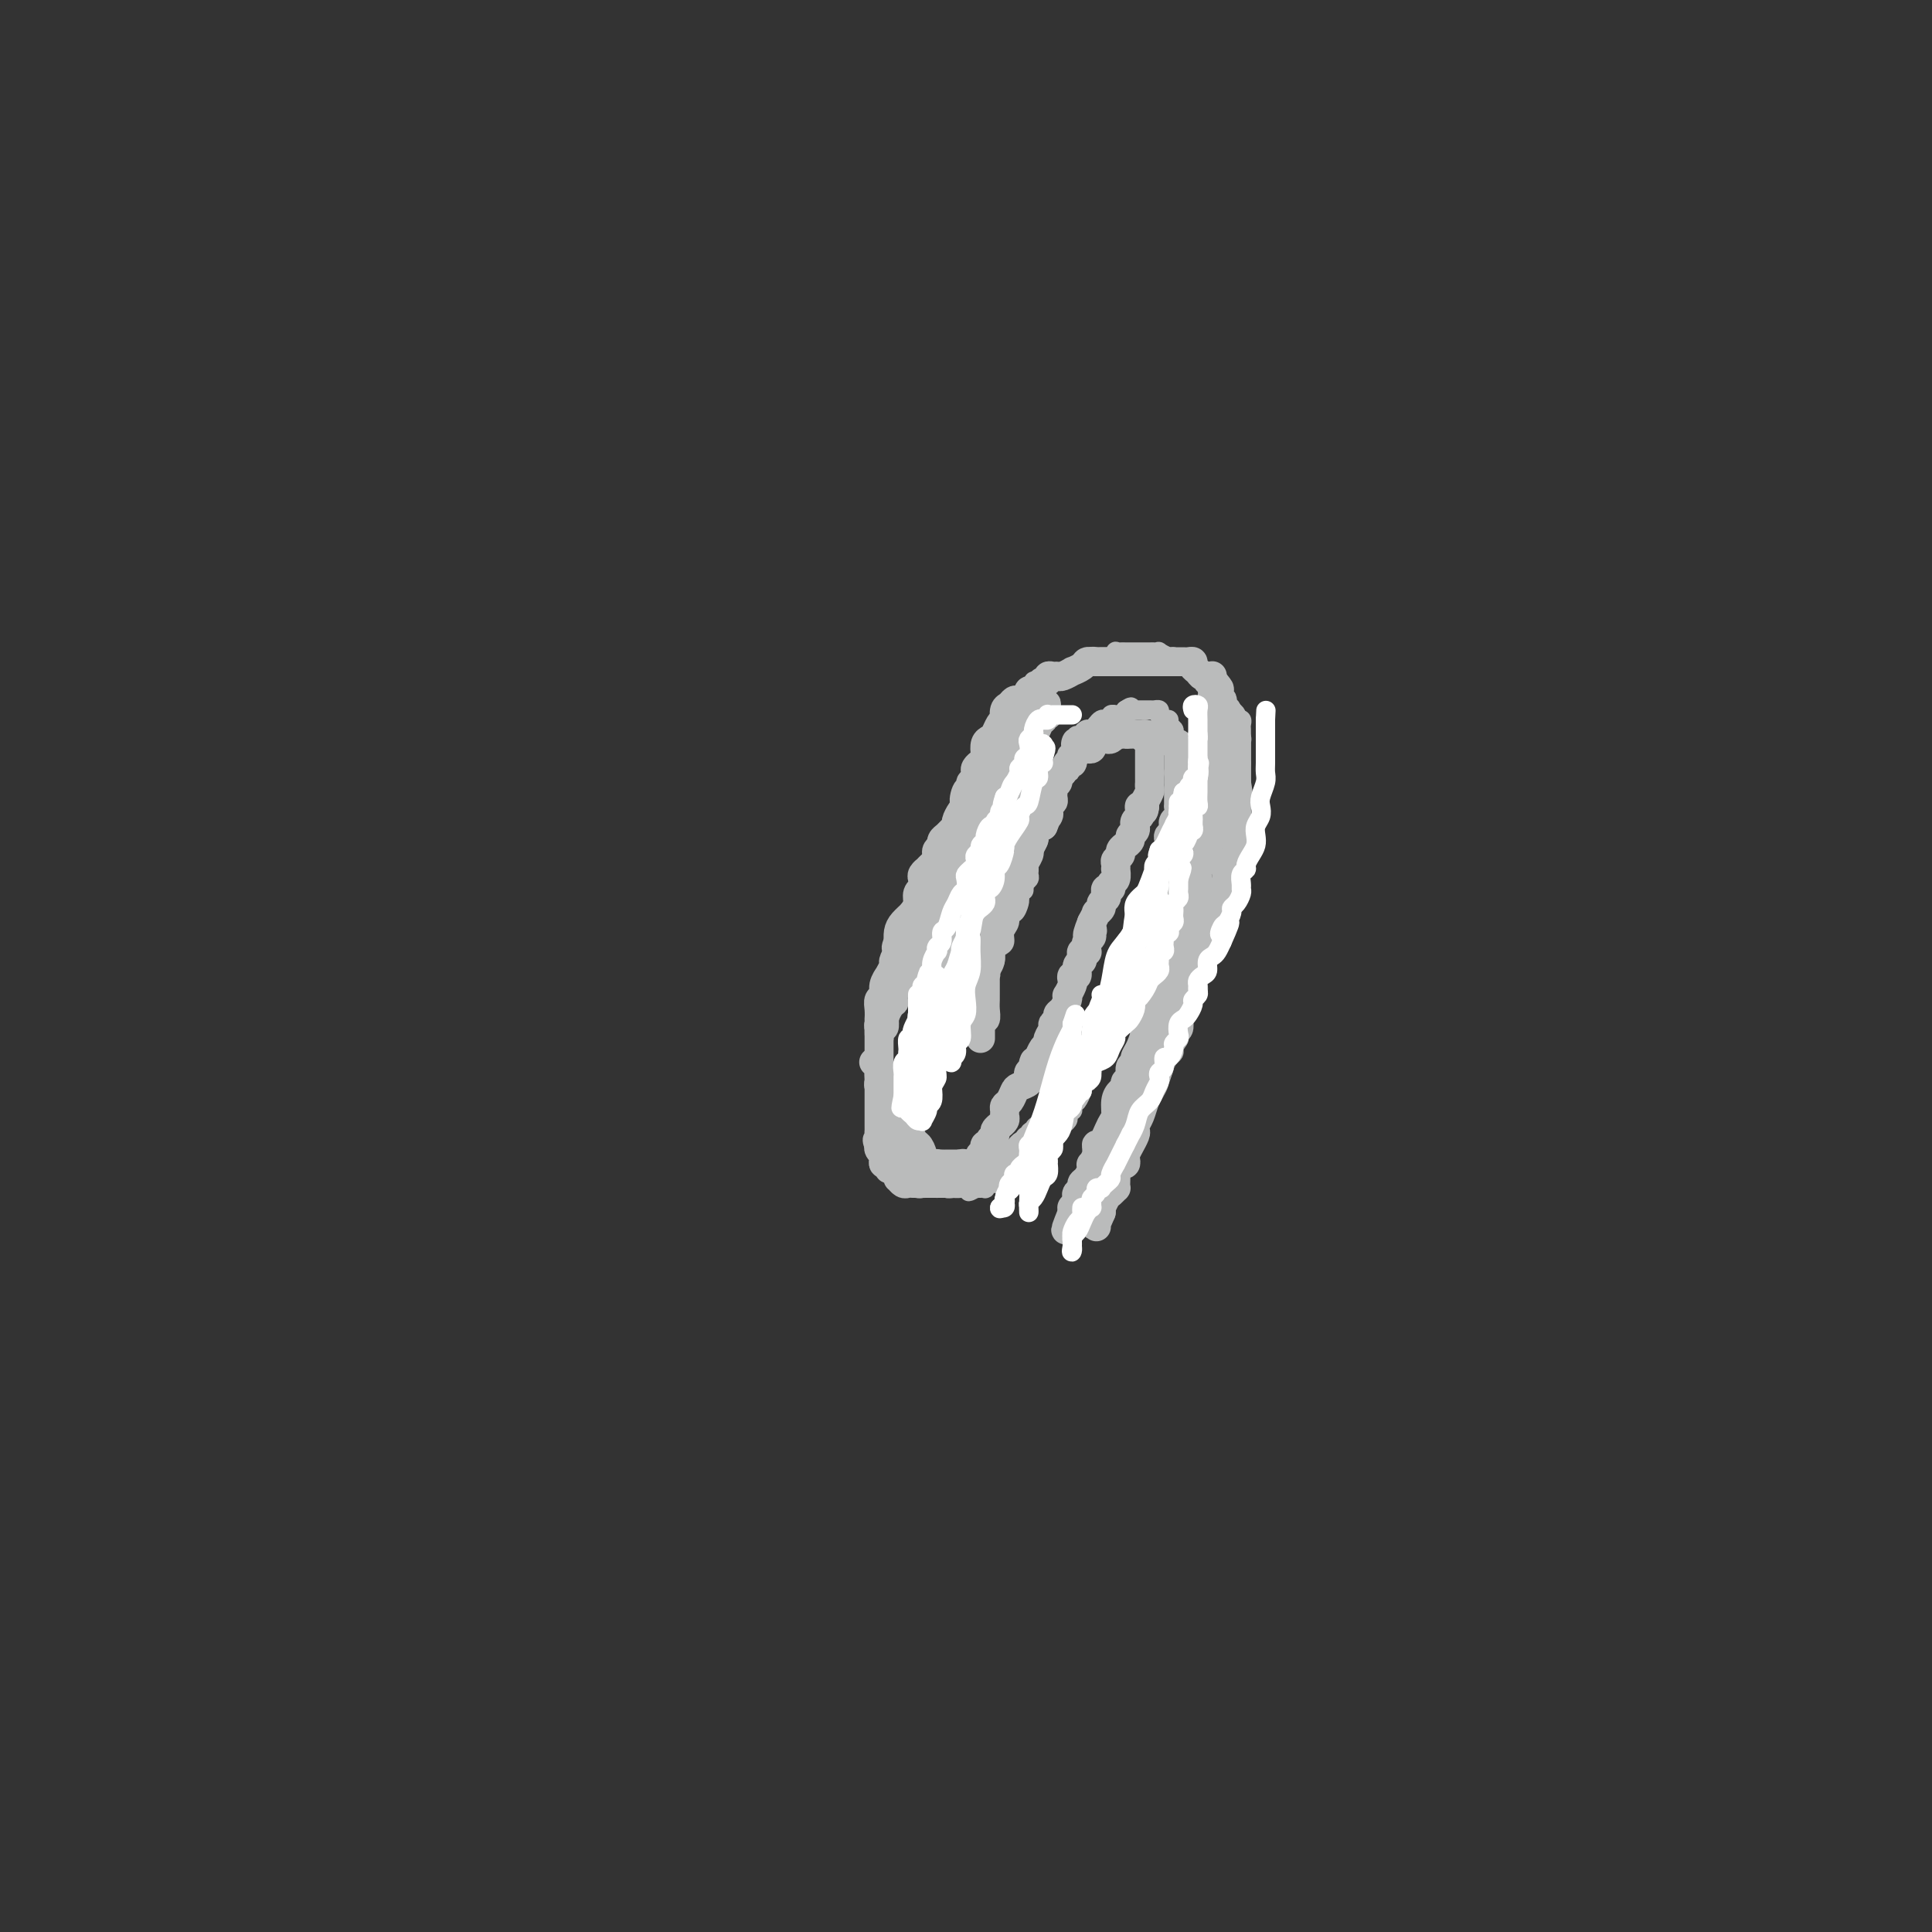 <svg viewBox='0 0 400 400' version='1.1' xmlns='http://www.w3.org/2000/svg' xmlns:xlink='http://www.w3.org/1999/xlink'><rect x="0" y="0" width="400" height="400" fill="#333333" stroke="none"/><g fill='none' stroke='#BABBBB' stroke-width='4' stroke-linecap='round' stroke-linejoin='round'><path d='M204,210c0.000,-0.331 0.000,-0.661 0,-1c-0.000,-0.339 -0.000,-0.686 0,-1c0.000,-0.314 0.000,-0.595 0,-1c-0.000,-0.405 -0.001,-0.936 0,-1c0.001,-0.064 0.004,0.337 0,0c-0.004,-0.337 -0.015,-1.414 0,-2c0.015,-0.586 0.055,-0.682 0,-1c-0.055,-0.318 -0.207,-0.858 0,-1c0.207,-0.142 0.773,0.113 1,0c0.227,-0.113 0.116,-0.594 0,-1c-0.116,-0.406 -0.237,-0.738 0,-1c0.237,-0.262 0.833,-0.455 1,-1c0.167,-0.545 -0.095,-1.444 0,-2c0.095,-0.556 0.546,-0.770 1,-1c0.454,-0.230 0.909,-0.477 1,-1c0.091,-0.523 -0.182,-1.324 0,-2c0.182,-0.676 0.820,-1.228 1,-2c0.180,-0.772 -0.096,-1.764 0,-2c0.096,-0.236 0.564,0.283 1,0c0.436,-0.283 0.839,-1.366 1,-2c0.161,-0.634 0.081,-0.817 0,-1'/><path d='M211,186c1.305,-4.179 1.068,-2.625 1,-2c-0.068,0.625 0.034,0.321 0,0c-0.034,-0.321 -0.205,-0.657 0,-1c0.205,-0.343 0.786,-0.691 1,-1c0.214,-0.309 0.060,-0.578 0,-1c-0.060,-0.422 -0.026,-0.995 0,-1c0.026,-0.005 0.046,0.560 0,0c-0.046,-0.560 -0.157,-2.244 0,-3c0.157,-0.756 0.582,-0.585 1,-1c0.418,-0.415 0.830,-1.417 1,-2c0.170,-0.583 0.098,-0.748 0,-1c-0.098,-0.252 -0.224,-0.593 0,-1c0.224,-0.407 0.796,-0.882 1,-1c0.204,-0.118 0.041,0.122 0,0c-0.041,-0.122 0.042,-0.604 0,-1c-0.042,-0.396 -0.208,-0.705 0,-1c0.208,-0.295 0.791,-0.576 1,-1c0.209,-0.424 0.046,-0.992 0,-1c-0.046,-0.008 0.025,0.542 0,0c-0.025,-0.542 -0.148,-2.177 0,-3c0.148,-0.823 0.565,-0.833 1,-1c0.435,-0.167 0.887,-0.492 1,-1c0.113,-0.508 -0.114,-1.198 0,-2c0.114,-0.802 0.570,-1.717 1,-2c0.430,-0.283 0.833,0.064 1,0c0.167,-0.064 0.097,-0.539 0,-1c-0.097,-0.461 -0.222,-0.907 0,-1c0.222,-0.093 0.791,0.167 1,0c0.209,-0.167 0.060,-0.762 0,-1c-0.060,-0.238 -0.030,-0.119 0,0'/><path d='M222,155c1.719,-4.961 0.517,-1.865 0,-1c-0.517,0.865 -0.350,-0.503 0,-1c0.350,-0.497 0.881,-0.123 1,0c0.119,0.123 -0.175,-0.005 0,0c0.175,0.005 0.820,0.142 1,0c0.180,-0.142 -0.107,-0.564 0,-1c0.107,-0.436 0.606,-0.888 1,-1c0.394,-0.112 0.684,0.115 1,0c0.316,-0.115 0.658,-0.570 1,-1c0.342,-0.430 0.684,-0.833 1,-1c0.316,-0.167 0.606,-0.097 1,0c0.394,0.097 0.893,0.223 1,0c0.107,-0.223 -0.179,-0.795 0,-1c0.179,-0.205 0.821,-0.045 1,0c0.179,0.045 -0.106,-0.026 0,0c0.106,0.026 0.602,0.150 1,0c0.398,-0.150 0.699,-0.575 1,-1'/><path d='M233,147c1.855,-1.238 0.993,-0.331 1,0c0.007,0.331 0.881,0.088 1,0c0.119,-0.088 -0.519,-0.021 0,0c0.519,0.021 2.194,-0.004 3,0c0.806,0.004 0.742,0.039 1,0c0.258,-0.039 0.839,-0.151 1,0c0.161,0.151 -0.097,0.565 0,1c0.097,0.435 0.548,0.890 1,1c0.452,0.110 0.906,-0.124 1,0c0.094,0.124 -0.172,0.607 0,1c0.172,0.393 0.782,0.697 1,1c0.218,0.303 0.045,0.606 0,1c-0.045,0.394 0.040,0.879 0,1c-0.040,0.121 -0.203,-0.121 0,0c0.203,0.121 0.772,0.606 1,1c0.228,0.394 0.114,0.697 0,1'/><path d='M244,155c0.464,1.111 0.124,0.889 0,1c-0.124,0.111 -0.033,0.555 0,1c0.033,0.445 0.009,0.893 0,1c-0.009,0.107 -0.002,-0.125 0,0c0.002,0.125 0.001,0.607 0,1c-0.001,0.393 -0.000,0.697 0,1c0.000,0.303 0.000,0.606 0,1c-0.000,0.394 -0.000,0.879 0,1c0.000,0.121 0.000,-0.122 0,0c-0.000,0.122 0.000,0.610 0,1c-0.000,0.390 -0.000,0.681 0,1c0.000,0.319 0.000,0.667 0,1c-0.000,0.333 -0.000,0.652 0,1c0.000,0.348 0.001,0.726 0,1c-0.001,0.274 -0.003,0.445 0,1c0.003,0.555 0.011,1.496 0,2c-0.011,0.504 -0.040,0.573 0,1c0.040,0.427 0.151,1.213 0,2c-0.151,0.787 -0.562,1.574 -1,2c-0.438,0.426 -0.901,0.492 -1,1c-0.099,0.508 0.166,1.460 0,2c-0.166,0.540 -0.763,0.668 -1,1c-0.237,0.332 -0.115,0.866 0,1c0.115,0.134 0.224,-0.133 0,0c-0.224,0.133 -0.782,0.664 -1,1c-0.218,0.336 -0.097,0.475 0,1c0.097,0.525 0.171,1.436 0,2c-0.171,0.564 -0.585,0.782 -1,1'/><path d='M239,185c-1.018,1.979 -1.061,0.925 -1,1c0.061,0.075 0.228,1.277 0,2c-0.228,0.723 -0.849,0.967 -1,1c-0.151,0.033 0.170,-0.146 0,0c-0.170,0.146 -0.830,0.616 -1,1c-0.170,0.384 0.151,0.680 0,1c-0.151,0.320 -0.772,0.663 -1,1c-0.228,0.337 -0.061,0.668 0,1c0.061,0.332 0.018,0.667 0,1c-0.018,0.333 -0.009,0.666 0,1c0.009,0.334 0.017,0.670 0,1c-0.017,0.330 -0.061,0.653 0,1c0.061,0.347 0.227,0.718 0,1c-0.227,0.282 -0.846,0.474 -1,1c-0.154,0.526 0.156,1.385 0,2c-0.156,0.615 -0.778,0.987 -1,1c-0.222,0.013 -0.046,-0.332 0,0c0.046,0.332 -0.040,1.343 0,2c0.040,0.657 0.204,0.961 0,1c-0.204,0.039 -0.776,-0.185 -1,0c-0.224,0.185 -0.099,0.781 0,1c0.099,0.219 0.171,0.063 0,0c-0.171,-0.063 -0.586,-0.031 -1,0'/><path d='M231,206c-1.237,3.428 -0.331,1.497 0,1c0.331,-0.497 0.086,0.439 0,1c-0.086,0.561 -0.013,0.745 0,1c0.013,0.255 -0.034,0.579 0,1c0.034,0.421 0.150,0.939 0,1c-0.150,0.061 -0.566,-0.334 -1,0c-0.434,0.334 -0.887,1.398 -1,2c-0.113,0.602 0.114,0.744 0,1c-0.114,0.256 -0.570,0.628 -1,1c-0.430,0.372 -0.833,0.745 -1,1c-0.167,0.255 -0.097,0.393 0,1c0.097,0.607 0.222,1.682 0,2c-0.222,0.318 -0.791,-0.122 -1,0c-0.209,0.122 -0.060,0.806 0,1c0.060,0.194 0.030,-0.102 0,0c-0.030,0.102 -0.060,0.602 0,1c0.060,0.398 0.208,0.694 0,1c-0.208,0.306 -0.774,0.621 -1,1c-0.226,0.379 -0.113,0.823 0,1c0.113,0.177 0.226,0.089 0,0c-0.226,-0.089 -0.792,-0.178 -1,0c-0.208,0.178 -0.060,0.622 0,1c0.060,0.378 0.030,0.689 0,1'/><path d='M224,226c-1.326,3.261 -1.140,1.412 -1,1c0.140,-0.412 0.235,0.611 0,1c-0.235,0.389 -0.799,0.142 -1,0c-0.201,-0.142 -0.040,-0.179 0,0c0.040,0.179 -0.041,0.572 0,1c0.041,0.428 0.203,0.889 0,1c-0.203,0.111 -0.771,-0.128 -1,0c-0.229,0.128 -0.118,0.622 0,1c0.118,0.378 0.242,0.640 0,1c-0.242,0.360 -0.849,0.817 -1,1c-0.151,0.183 0.153,0.090 0,0c-0.153,-0.090 -0.762,-0.179 -1,0c-0.238,0.179 -0.105,0.625 0,1c0.105,0.375 0.182,0.678 0,1c-0.182,0.322 -0.623,0.663 -1,1c-0.377,0.337 -0.688,0.668 -1,1'/><path d='M217,237c-1.094,1.654 -0.331,0.289 0,0c0.331,-0.289 0.228,0.497 0,1c-0.228,0.503 -0.582,0.723 -1,1c-0.418,0.277 -0.901,0.609 -1,1c-0.099,0.391 0.184,0.840 0,1c-0.184,0.160 -0.837,0.033 -1,0c-0.163,-0.033 0.164,0.030 0,0c-0.164,-0.030 -0.819,-0.153 -1,0c-0.181,0.153 0.111,0.581 0,1c-0.111,0.419 -0.626,0.829 -1,1c-0.374,0.171 -0.608,0.102 -1,0c-0.392,-0.102 -0.941,-0.238 -1,0c-0.059,0.238 0.374,0.848 0,1c-0.374,0.152 -1.553,-0.155 -2,0c-0.447,0.155 -0.161,0.773 0,1c0.161,0.227 0.197,0.065 0,0c-0.197,-0.065 -0.626,-0.031 -1,0c-0.374,0.031 -0.692,0.061 -1,0c-0.308,-0.061 -0.608,-0.212 -1,0c-0.392,0.212 -0.878,0.789 -1,1c-0.122,0.211 0.121,0.057 0,0c-0.121,-0.057 -0.606,-0.016 -1,0c-0.394,0.016 -0.697,0.008 -1,0'/><path d='M202,246c-2.449,1.392 -1.072,0.373 -1,0c0.072,-0.373 -1.161,-0.100 -2,0c-0.839,0.100 -1.286,0.027 -2,0c-0.714,-0.027 -1.697,-0.007 -2,0c-0.303,0.007 0.072,0.002 0,0c-0.072,-0.002 -0.593,-0.001 -1,0c-0.407,0.001 -0.702,0.001 -1,0c-0.298,-0.001 -0.601,-0.004 -1,0c-0.399,0.004 -0.896,0.016 -1,0c-0.104,-0.016 0.183,-0.060 0,0c-0.183,0.060 -0.836,0.223 -1,0c-0.164,-0.223 0.162,-0.833 0,-1c-0.162,-0.167 -0.813,0.109 -1,0c-0.187,-0.109 0.090,-0.603 0,-1c-0.090,-0.397 -0.546,-0.698 -1,-1c-0.454,-0.302 -0.907,-0.604 -1,-1c-0.093,-0.396 0.172,-0.884 0,-1c-0.172,-0.116 -0.782,0.141 -1,0c-0.218,-0.141 -0.045,-0.679 0,-1c0.045,-0.321 -0.040,-0.426 0,-1c0.040,-0.574 0.203,-1.616 0,-2c-0.203,-0.384 -0.772,-0.110 -1,0c-0.228,0.110 -0.114,0.055 0,0'/><path d='M185,237c-0.841,-1.361 -0.943,-0.764 -1,-1c-0.057,-0.236 -0.068,-1.306 0,-2c0.068,-0.694 0.214,-1.012 0,-1c-0.214,0.012 -0.788,0.353 -1,0c-0.212,-0.353 -0.060,-1.400 0,-2c0.060,-0.600 0.030,-0.753 0,-1c-0.030,-0.247 -0.061,-0.590 0,-1c0.061,-0.410 0.212,-0.888 0,-1c-0.212,-0.112 -0.789,0.142 -1,0c-0.211,-0.142 -0.057,-0.681 0,-1c0.057,-0.319 0.015,-0.418 0,-1c-0.015,-0.582 -0.004,-1.647 0,-2c0.004,-0.353 0.001,0.007 0,0c-0.001,-0.007 -0.000,-0.379 0,-1c0.000,-0.621 0.000,-1.490 0,-2c-0.000,-0.510 -0.000,-0.662 0,-1c0.000,-0.338 0.000,-0.864 0,-1c-0.000,-0.136 -0.001,0.117 0,0c0.001,-0.117 0.004,-0.605 0,-1c-0.004,-0.395 -0.016,-0.698 0,-1c0.016,-0.302 0.061,-0.604 0,-1c-0.061,-0.396 -0.226,-0.885 0,-1c0.226,-0.115 0.845,0.143 1,0c0.155,-0.143 -0.152,-0.686 0,-1c0.152,-0.314 0.762,-0.399 1,-1c0.238,-0.601 0.102,-1.719 0,-2c-0.102,-0.281 -0.171,0.276 0,0c0.171,-0.276 0.582,-1.383 1,-2c0.418,-0.617 0.843,-0.743 1,-1c0.157,-0.257 0.045,-0.645 0,-1c-0.045,-0.355 -0.022,-0.678 0,-1'/><path d='M186,206c0.776,-1.793 0.715,-1.774 1,-2c0.285,-0.226 0.917,-0.695 1,-1c0.083,-0.305 -0.384,-0.444 0,-1c0.384,-0.556 1.620,-1.529 2,-2c0.380,-0.471 -0.095,-0.441 0,-1c0.095,-0.559 0.760,-1.709 1,-2c0.240,-0.291 0.054,0.276 0,0c-0.054,-0.276 0.023,-1.397 0,-2c-0.023,-0.603 -0.146,-0.690 0,-1c0.146,-0.310 0.560,-0.843 1,-1c0.440,-0.157 0.906,0.061 1,0c0.094,-0.061 -0.185,-0.400 0,-1c0.185,-0.600 0.833,-1.460 1,-2c0.167,-0.540 -0.148,-0.759 0,-1c0.148,-0.241 0.759,-0.503 1,-1c0.241,-0.497 0.110,-1.229 0,-2c-0.110,-0.771 -0.201,-1.580 0,-2c0.201,-0.420 0.695,-0.450 1,-1c0.305,-0.550 0.421,-1.618 1,-3c0.579,-1.382 1.619,-3.077 2,-4c0.381,-0.923 0.101,-1.073 0,-1c-0.101,0.073 -0.023,0.370 0,0c0.023,-0.370 -0.008,-1.407 0,-2c0.008,-0.593 0.055,-0.741 0,-1c-0.055,-0.259 -0.212,-0.628 0,-1c0.212,-0.372 0.793,-0.747 1,-1c0.207,-0.253 0.042,-0.383 0,-1c-0.042,-0.617 0.040,-1.722 0,-2c-0.040,-0.278 -0.203,0.271 0,0c0.203,-0.271 0.772,-1.363 1,-2c0.228,-0.637 0.114,-0.818 0,-1'/><path d='M201,164c2.543,-6.373 1.400,-1.304 1,0c-0.400,1.304 -0.055,-1.156 0,-2c0.055,-0.844 -0.178,-0.072 0,0c0.178,0.072 0.766,-0.554 1,-1c0.234,-0.446 0.115,-0.710 0,-1c-0.115,-0.290 -0.224,-0.605 0,-1c0.224,-0.395 0.781,-0.870 1,-1c0.219,-0.130 0.101,0.084 0,0c-0.101,-0.084 -0.184,-0.467 0,-1c0.184,-0.533 0.637,-1.218 1,-2c0.363,-0.782 0.637,-1.662 1,-2c0.363,-0.338 0.815,-0.133 1,0c0.185,0.133 0.102,0.194 0,0c-0.102,-0.194 -0.225,-0.644 0,-1c0.225,-0.356 0.796,-0.617 1,-1c0.204,-0.383 0.041,-0.886 0,-1c-0.041,-0.114 0.041,0.163 0,0c-0.041,-0.163 -0.203,-0.765 0,-1c0.203,-0.235 0.772,-0.104 1,0c0.228,0.104 0.117,0.182 0,0c-0.117,-0.182 -0.238,-0.622 0,-1c0.238,-0.378 0.834,-0.692 1,-1c0.166,-0.308 -0.100,-0.608 0,-1c0.100,-0.392 0.565,-0.875 1,-1c0.435,-0.125 0.838,0.107 1,0c0.162,-0.107 0.081,-0.554 0,-1'/><path d='M212,144c1.924,-3.030 1.233,-0.606 1,0c-0.233,0.606 -0.008,-0.607 0,-1c0.008,-0.393 -0.200,0.035 0,0c0.200,-0.035 0.809,-0.531 1,-1c0.191,-0.469 -0.037,-0.911 0,-1c0.037,-0.089 0.339,0.173 1,0c0.661,-0.173 1.683,-0.782 2,-1c0.317,-0.218 -0.070,-0.044 0,0c0.070,0.044 0.596,-0.040 1,0c0.404,0.040 0.686,0.204 1,0c0.314,-0.204 0.662,-0.776 1,-1c0.338,-0.224 0.668,-0.099 1,0c0.332,0.099 0.667,0.171 1,0c0.333,-0.171 0.663,-0.586 1,-1c0.337,-0.414 0.682,-0.829 1,-1c0.318,-0.171 0.610,-0.098 1,0c0.390,0.098 0.879,0.223 1,0c0.121,-0.223 -0.126,-0.792 0,-1c0.126,-0.208 0.625,-0.056 1,0c0.375,0.056 0.626,0.015 1,0c0.374,-0.015 0.870,-0.004 1,0c0.130,0.004 -0.106,0.001 0,0c0.106,-0.001 0.553,-0.001 1,0'/><path d='M230,136c3.008,-1.177 1.526,-0.119 1,0c-0.526,0.119 -0.098,-0.700 0,-1c0.098,-0.300 -0.135,-0.080 0,0c0.135,0.080 0.638,0.021 1,0c0.362,-0.021 0.585,-0.005 1,0c0.415,0.005 1.024,0.000 2,0c0.976,-0.000 2.321,0.004 3,0c0.679,-0.004 0.692,-0.016 1,0c0.308,0.016 0.910,0.061 1,0c0.090,-0.061 -0.331,-0.227 0,0c0.331,0.227 1.415,0.849 2,1c0.585,0.151 0.671,-0.167 1,0c0.329,0.167 0.900,0.818 1,1c0.100,0.182 -0.272,-0.106 0,0c0.272,0.106 1.189,0.605 2,1c0.811,0.395 1.518,0.684 2,1c0.482,0.316 0.741,0.658 1,1'/><path d='M249,140c1.864,1.013 1.025,1.046 1,1c-0.025,-0.046 0.763,-0.171 1,0c0.237,0.171 -0.076,0.637 0,1c0.076,0.363 0.541,0.622 1,1c0.459,0.378 0.910,0.875 1,1c0.090,0.125 -0.182,-0.121 0,0c0.182,0.121 0.820,0.611 1,1c0.180,0.389 -0.096,0.679 0,1c0.096,0.321 0.565,0.674 1,1c0.435,0.326 0.834,0.626 1,1c0.166,0.374 0.097,0.821 0,1c-0.097,0.179 -0.222,0.089 0,0c0.222,-0.089 0.792,-0.179 1,0c0.208,0.179 0.056,0.625 0,1c-0.056,0.375 -0.015,0.678 0,1c0.015,0.322 0.004,0.664 0,1c-0.004,0.336 -0.001,0.667 0,1c0.001,0.333 0.000,0.667 0,1c-0.000,0.333 -0.000,0.664 0,1c0.000,0.336 0.000,0.678 0,1c-0.000,0.322 -0.000,0.625 0,1c0.000,0.375 0.000,0.821 0,1c-0.000,0.179 -0.000,0.089 0,0'/><path d='M257,158c0.000,1.570 0.000,0.994 0,1c-0.000,0.006 -0.000,0.593 0,1c0.000,0.407 0.000,0.634 0,1c-0.000,0.366 -0.000,0.872 0,1c0.000,0.128 0.000,-0.121 0,0c-0.000,0.121 -0.000,0.611 0,1c0.000,0.389 0.000,0.678 0,1c-0.000,0.322 -0.000,0.678 0,1c0.000,0.322 0.001,0.610 0,1c-0.001,0.390 -0.004,0.883 0,1c0.004,0.117 0.015,-0.141 0,0c-0.015,0.141 -0.057,0.681 0,1c0.057,0.319 0.212,0.418 0,1c-0.212,0.582 -0.793,1.649 -1,2c-0.207,0.351 -0.041,-0.012 0,0c0.041,0.012 -0.042,0.399 0,1c0.042,0.601 0.208,1.417 0,2c-0.208,0.583 -0.792,0.933 -1,1c-0.208,0.067 -0.041,-0.150 0,0c0.041,0.150 -0.045,0.666 0,1c0.045,0.334 0.222,0.487 0,1c-0.222,0.513 -0.844,1.385 -1,2c-0.156,0.615 0.154,0.974 0,1c-0.154,0.026 -0.773,-0.282 -1,0c-0.227,0.282 -0.061,1.153 0,2c0.061,0.847 0.017,1.671 0,2c-0.017,0.329 -0.009,0.165 0,0'/><path d='M253,184c-0.574,4.075 -0.010,1.262 0,1c0.010,-0.262 -0.536,2.028 -1,3c-0.464,0.972 -0.846,0.627 -1,1c-0.154,0.373 -0.079,1.465 0,2c0.079,0.535 0.161,0.512 0,1c-0.161,0.488 -0.564,1.486 -1,2c-0.436,0.514 -0.905,0.542 -1,1c-0.095,0.458 0.185,1.345 0,2c-0.185,0.655 -0.833,1.078 -1,2c-0.167,0.922 0.147,2.341 0,3c-0.147,0.659 -0.757,0.557 -1,1c-0.243,0.443 -0.121,1.432 0,2c0.121,0.568 0.239,0.716 0,1c-0.239,0.284 -0.835,0.705 -1,1c-0.165,0.295 0.099,0.464 0,1c-0.099,0.536 -0.563,1.440 -1,2c-0.437,0.560 -0.848,0.777 -1,1c-0.152,0.223 -0.044,0.451 0,1c0.044,0.549 0.026,1.418 0,2c-0.026,0.582 -0.060,0.877 0,1c0.060,0.123 0.213,0.075 0,0c-0.213,-0.075 -0.792,-0.175 -1,0c-0.208,0.175 -0.045,0.627 0,1c0.045,0.373 -0.028,0.668 0,1c0.028,0.332 0.159,0.702 0,1c-0.159,0.298 -0.606,0.523 -1,1c-0.394,0.477 -0.735,1.205 -1,2c-0.265,0.795 -0.452,1.656 -1,3c-0.548,1.344 -1.455,3.169 -2,4c-0.545,0.831 -0.727,0.666 -1,1c-0.273,0.334 -0.636,1.167 -1,2'/><path d='M236,231c-2.569,7.433 -0.493,2.517 0,1c0.493,-1.517 -0.599,0.367 -1,1c-0.401,0.633 -0.111,0.015 0,0c0.111,-0.015 0.044,0.573 0,1c-0.044,0.427 -0.064,0.693 0,1c0.064,0.307 0.210,0.655 0,1c-0.210,0.345 -0.778,0.689 -1,1c-0.222,0.311 -0.098,0.591 0,1c0.098,0.409 0.171,0.949 0,1c-0.171,0.051 -0.585,-0.386 -1,0c-0.415,0.386 -0.829,1.596 -1,2c-0.171,0.404 -0.098,0.003 0,0c0.098,-0.003 0.222,0.391 0,1c-0.222,0.609 -0.791,1.433 -1,2c-0.209,0.567 -0.060,0.876 0,1c0.060,0.124 0.030,0.062 0,0'/></g>
<g fill='none' stroke='#BABBBB' stroke-width='6' stroke-linecap='round' stroke-linejoin='round'><path d='M203,215c0.002,-0.331 0.004,-0.661 0,-1c-0.004,-0.339 -0.015,-0.685 0,-1c0.015,-0.315 0.057,-0.599 0,-1c-0.057,-0.401 -0.211,-0.919 0,-1c0.211,-0.081 0.789,0.277 1,0c0.211,-0.277 0.057,-1.187 0,-2c-0.057,-0.813 -0.015,-1.527 0,-2c0.015,-0.473 0.004,-0.705 0,-1c-0.004,-0.295 -0.001,-0.653 0,-1c0.001,-0.347 -0.001,-0.684 0,-1c0.001,-0.316 0.004,-0.612 0,-1c-0.004,-0.388 -0.015,-0.868 0,-1c0.015,-0.132 0.056,0.086 0,0c-0.056,-0.086 -0.207,-0.475 0,-1c0.207,-0.525 0.774,-1.187 1,-2c0.226,-0.813 0.113,-1.777 0,-2c-0.113,-0.223 -0.226,0.295 0,0c0.226,-0.295 0.793,-1.402 1,-2c0.207,-0.598 0.056,-0.686 0,-1c-0.056,-0.314 -0.015,-0.854 0,-1c0.015,-0.146 0.004,0.101 0,0c-0.004,-0.101 -0.002,-0.551 0,-1'/><path d='M206,192c0.707,-3.741 0.974,-1.594 1,-1c0.026,0.594 -0.189,-0.366 0,-1c0.189,-0.634 0.782,-0.942 1,-1c0.218,-0.058 0.061,0.134 0,0c-0.061,-0.134 -0.026,-0.594 0,-1c0.026,-0.406 0.044,-0.758 0,-1c-0.044,-0.242 -0.151,-0.374 0,-1c0.151,-0.626 0.561,-1.745 1,-2c0.439,-0.255 0.906,0.353 1,0c0.094,-0.353 -0.186,-1.666 0,-2c0.186,-0.334 0.838,0.310 1,0c0.162,-0.310 -0.167,-1.576 0,-2c0.167,-0.424 0.829,-0.008 1,0c0.171,0.008 -0.150,-0.394 0,-1c0.150,-0.606 0.771,-1.415 1,-2c0.229,-0.585 0.065,-0.944 0,-1c-0.065,-0.056 -0.031,0.192 0,0c0.031,-0.192 0.060,-0.825 0,-1c-0.060,-0.175 -0.209,0.107 0,0c0.209,-0.107 0.777,-0.603 1,-1c0.223,-0.397 0.101,-0.694 0,-1c-0.101,-0.306 -0.181,-0.621 0,-1c0.181,-0.379 0.623,-0.823 1,-1c0.377,-0.177 0.688,-0.089 1,0'/><path d='M216,171c1.486,-3.426 0.202,-1.491 0,-1c-0.202,0.491 0.677,-0.461 1,-1c0.323,-0.539 0.090,-0.665 0,-1c-0.090,-0.335 -0.038,-0.877 0,-1c0.038,-0.123 0.063,0.174 0,0c-0.063,-0.174 -0.214,-0.820 0,-1c0.214,-0.180 0.793,0.107 1,0c0.207,-0.107 0.041,-0.606 0,-1c-0.041,-0.394 0.044,-0.683 0,-1c-0.044,-0.317 -0.218,-0.662 0,-1c0.218,-0.338 0.828,-0.668 1,-1c0.172,-0.332 -0.094,-0.666 0,-1c0.094,-0.334 0.547,-0.667 1,-1'/><path d='M220,160c0.862,-1.864 1.019,-1.024 1,-1c-0.019,0.024 -0.212,-0.768 0,-1c0.212,-0.232 0.830,0.095 1,0c0.170,-0.095 -0.108,-0.613 0,-1c0.108,-0.387 0.604,-0.642 1,-1c0.396,-0.358 0.694,-0.818 1,-1c0.306,-0.182 0.621,-0.088 1,0c0.379,0.088 0.823,0.168 1,0c0.177,-0.168 0.089,-0.584 0,-1'/><path d='M226,154c0.940,-0.867 0.289,-0.036 0,0c-0.289,0.036 -0.218,-0.723 0,-1c0.218,-0.277 0.583,-0.073 1,0c0.417,0.073 0.886,0.016 1,0c0.114,-0.016 -0.128,0.010 0,0c0.128,-0.010 0.625,-0.055 1,0c0.375,0.055 0.626,0.211 1,0c0.374,-0.211 0.870,-0.787 1,-1c0.130,-0.213 -0.106,-0.061 0,0c0.106,0.061 0.553,0.030 1,0'/><path d='M232,152c1.111,-0.309 0.889,-0.083 1,0c0.111,0.083 0.555,0.022 1,0c0.445,-0.022 0.893,-0.006 1,0c0.107,0.006 -0.125,0.002 0,0c0.125,-0.002 0.607,-0.000 1,0c0.393,0.000 0.696,0.000 1,0'/><path d='M237,152c1.574,0.162 3.010,0.568 4,1c0.990,0.432 1.533,0.889 2,1c0.467,0.111 0.857,-0.124 1,0c0.143,0.124 0.038,0.607 0,1c-0.038,0.393 -0.010,0.697 0,1c0.010,0.303 0.003,0.606 0,1c-0.003,0.394 -0.001,0.879 0,1c0.001,0.121 0.000,-0.121 0,0c-0.000,0.121 -0.000,0.606 0,1c0.000,0.394 0.000,0.697 0,1'/><path d='M244,160c-0.000,1.091 -0.000,0.817 0,1c0.000,0.183 0.000,0.823 0,1c-0.000,0.177 -0.000,-0.108 0,0c0.000,0.108 0.000,0.607 0,1c-0.000,0.393 -0.000,0.678 0,1c0.000,0.322 0.001,0.682 0,1c-0.001,0.318 -0.004,0.596 0,1c0.004,0.404 0.015,0.935 0,1c-0.015,0.065 -0.057,-0.337 0,0c0.057,0.337 0.211,1.414 0,2c-0.211,0.586 -0.788,0.683 -1,1c-0.212,0.317 -0.061,0.855 0,1c0.061,0.145 0.030,-0.102 0,0c-0.030,0.102 -0.061,0.553 0,1c0.061,0.447 0.212,0.889 0,1c-0.212,0.111 -0.788,-0.111 -1,0c-0.212,0.111 -0.061,0.555 0,1c0.061,0.445 0.030,0.893 0,1c-0.030,0.107 -0.061,-0.126 0,0c0.061,0.126 0.212,0.612 0,1c-0.212,0.388 -0.789,0.679 -1,1c-0.211,0.321 -0.057,0.674 0,1c0.057,0.326 0.015,0.626 0,1c-0.015,0.374 -0.004,0.821 0,1c0.004,0.179 0.002,0.089 0,0'/><path d='M241,180c-0.686,3.419 -0.902,1.966 -1,2c-0.098,0.034 -0.078,1.554 0,2c0.078,0.446 0.213,-0.182 0,0c-0.213,0.182 -0.775,1.176 -1,2c-0.225,0.824 -0.112,1.479 0,2c0.112,0.521 0.222,0.908 0,1c-0.222,0.092 -0.777,-0.111 -1,0c-0.223,0.111 -0.112,0.537 0,1c0.112,0.463 0.227,0.964 0,1c-0.227,0.036 -0.797,-0.394 -1,0c-0.203,0.394 -0.041,1.611 0,2c0.041,0.389 -0.041,-0.049 0,0c0.041,0.049 0.203,0.587 0,1c-0.203,0.413 -0.772,0.702 -1,1c-0.228,0.298 -0.114,0.605 0,1c0.114,0.395 0.227,0.879 0,1c-0.227,0.121 -0.793,-0.122 -1,0c-0.207,0.122 -0.055,0.610 0,1c0.055,0.390 0.012,0.682 0,1c-0.012,0.318 0.008,0.663 0,1c-0.008,0.337 -0.044,0.668 0,1c0.044,0.332 0.166,0.666 0,1c-0.166,0.334 -0.622,0.667 -1,1c-0.378,0.333 -0.679,0.667 -1,1c-0.321,0.333 -0.663,0.667 -1,1c-0.337,0.333 -0.668,0.667 -1,1'/><path d='M231,206c-1.548,4.201 -0.417,1.703 0,1c0.417,-0.703 0.122,0.389 0,1c-0.122,0.611 -0.070,0.741 0,1c0.070,0.259 0.158,0.646 0,1c-0.158,0.354 -0.564,0.673 -1,1c-0.436,0.327 -0.904,0.661 -1,1c-0.096,0.339 0.181,0.682 0,1c-0.181,0.318 -0.819,0.610 -1,1c-0.181,0.390 0.095,0.879 0,1c-0.095,0.121 -0.561,-0.126 -1,0c-0.439,0.126 -0.853,0.624 -1,1c-0.147,0.376 -0.028,0.630 0,1c0.028,0.370 -0.034,0.858 0,1c0.034,0.142 0.163,-0.060 0,0c-0.163,0.060 -0.618,0.383 -1,1c-0.382,0.617 -0.690,1.527 -1,2c-0.310,0.473 -0.623,0.508 -1,1c-0.377,0.492 -0.818,1.442 -1,2c-0.182,0.558 -0.105,0.724 0,1c0.105,0.276 0.238,0.661 0,1c-0.238,0.339 -0.848,0.631 -1,1c-0.152,0.369 0.153,0.816 0,1c-0.153,0.184 -0.763,0.105 -1,0c-0.237,-0.105 -0.101,-0.234 0,0c0.101,0.234 0.167,0.833 0,1c-0.167,0.167 -0.567,-0.096 -1,0c-0.433,0.096 -0.901,0.551 -1,1c-0.099,0.449 0.169,0.894 0,1c-0.169,0.106 -0.776,-0.125 -1,0c-0.224,0.125 -0.064,0.607 0,1c0.064,0.393 0.032,0.696 0,1'/><path d='M217,233c-2.177,4.194 -0.621,1.181 0,0c0.621,-1.181 0.306,-0.528 0,0c-0.306,0.528 -0.603,0.930 -1,1c-0.397,0.070 -0.895,-0.192 -1,0c-0.105,0.192 0.182,0.840 0,1c-0.182,0.160 -0.833,-0.167 -1,0c-0.167,0.167 0.148,0.829 0,1c-0.148,0.171 -0.761,-0.148 -1,0c-0.239,0.148 -0.106,0.762 0,1c0.106,0.238 0.183,0.101 0,0c-0.183,-0.101 -0.627,-0.167 -1,0c-0.373,0.167 -0.674,0.565 -1,1c-0.326,0.435 -0.675,0.905 -1,1c-0.325,0.095 -0.626,-0.185 -1,0c-0.374,0.185 -0.822,0.834 -1,1c-0.178,0.166 -0.085,-0.152 0,0c0.085,0.152 0.164,0.773 0,1c-0.164,0.227 -0.569,0.060 -1,0c-0.431,-0.060 -0.886,-0.012 -1,0c-0.114,0.012 0.114,-0.011 0,0c-0.114,0.011 -0.569,0.055 -1,0c-0.431,-0.055 -0.836,-0.211 -1,0c-0.164,0.211 -0.085,0.789 0,1c0.085,0.211 0.178,0.057 0,0c-0.178,-0.057 -0.625,-0.015 -1,0c-0.375,0.015 -0.679,0.004 -1,0c-0.321,-0.004 -0.661,-0.002 -1,0'/><path d='M201,242c-1.020,0.399 -0.070,0.895 0,1c0.070,0.105 -0.741,-0.182 -1,0c-0.259,0.182 0.034,0.833 0,1c-0.034,0.167 -0.394,-0.152 -1,0c-0.606,0.152 -1.458,0.773 -2,1c-0.542,0.227 -0.775,0.061 -1,0c-0.225,-0.061 -0.441,-0.016 -1,0c-0.559,0.016 -1.459,0.004 -2,0c-0.541,-0.004 -0.722,-0.001 -1,0c-0.278,0.001 -0.652,0.001 -1,0c-0.348,-0.001 -0.671,-0.004 -1,0c-0.329,0.004 -0.663,0.016 -1,0c-0.337,-0.016 -0.678,-0.060 -1,0c-0.322,0.060 -0.625,0.222 -1,0c-0.375,-0.222 -0.823,-0.829 -1,-1c-0.177,-0.171 -0.085,0.094 0,0c0.085,-0.094 0.163,-0.546 0,-1c-0.163,-0.454 -0.566,-0.909 -1,-1c-0.434,-0.091 -0.900,0.183 -1,0c-0.100,-0.183 0.166,-0.822 0,-1c-0.166,-0.178 -0.762,0.106 -1,0c-0.238,-0.106 -0.116,-0.603 0,-1c0.116,-0.397 0.227,-0.694 0,-1c-0.227,-0.306 -0.792,-0.621 -1,-1c-0.208,-0.379 -0.059,-0.823 0,-1c0.059,-0.177 0.030,-0.089 0,0'/><path d='M182,237c-0.774,-1.415 -0.207,-0.953 0,-1c0.207,-0.047 0.056,-0.604 0,-1c-0.056,-0.396 -0.015,-0.631 0,-1c0.015,-0.369 0.004,-0.872 0,-1c-0.004,-0.128 -0.001,0.120 0,0c0.001,-0.120 0.000,-0.609 0,-1c-0.000,-0.391 -0.000,-0.685 0,-1c0.000,-0.315 0.000,-0.651 0,-1c-0.000,-0.349 -0.000,-0.711 0,-1c0.000,-0.289 0.000,-0.505 0,-1c-0.000,-0.495 -0.000,-1.271 0,-2c0.000,-0.729 0.000,-1.413 0,-2c-0.000,-0.587 -0.000,-1.078 0,-2c0.000,-0.922 0.000,-2.275 0,-3c-0.000,-0.725 -0.000,-0.823 0,-1c0.000,-0.177 0.000,-0.434 0,-1c-0.000,-0.566 -0.000,-1.443 0,-2c0.000,-0.557 0.000,-0.796 0,-1c-0.000,-0.204 -0.001,-0.373 0,-1c0.001,-0.627 0.004,-1.711 0,-2c-0.004,-0.289 -0.016,0.219 0,0c0.016,-0.219 0.061,-1.163 0,-2c-0.061,-0.837 -0.228,-1.567 0,-2c0.228,-0.433 0.850,-0.568 1,-1c0.150,-0.432 -0.171,-1.162 0,-2c0.171,-0.838 0.833,-1.785 1,-2c0.167,-0.215 -0.161,0.303 0,0c0.161,-0.303 0.813,-1.428 1,-2c0.187,-0.572 -0.089,-0.592 0,-1c0.089,-0.408 0.545,-1.204 1,-2'/><path d='M186,197c0.619,-1.496 0.168,-0.235 0,0c-0.168,0.235 -0.053,-0.556 0,-1c0.053,-0.444 0.043,-0.542 0,-1c-0.043,-0.458 -0.118,-1.278 0,-2c0.118,-0.722 0.428,-1.346 1,-2c0.572,-0.654 1.407,-1.337 2,-2c0.593,-0.663 0.943,-1.306 1,-2c0.057,-0.694 -0.181,-1.439 0,-2c0.181,-0.561 0.781,-0.938 1,-1c0.219,-0.062 0.058,0.191 0,0c-0.058,-0.191 -0.011,-0.826 0,-1c0.011,-0.174 -0.012,0.112 0,0c0.012,-0.112 0.058,-0.621 0,-1c-0.058,-0.379 -0.222,-0.626 0,-1c0.222,-0.374 0.830,-0.874 1,-1c0.170,-0.126 -0.099,0.121 0,0c0.099,-0.121 0.566,-0.611 1,-1c0.434,-0.389 0.834,-0.679 1,-1c0.166,-0.321 0.097,-0.674 0,-1c-0.097,-0.326 -0.223,-0.626 0,-1c0.223,-0.374 0.795,-0.821 1,-1c0.205,-0.179 0.044,-0.089 0,0c-0.044,0.089 0.031,0.178 0,0c-0.031,-0.178 -0.167,-0.624 0,-1c0.167,-0.376 0.636,-0.682 1,-1c0.364,-0.318 0.622,-0.649 1,-1c0.378,-0.351 0.874,-0.723 1,-1c0.126,-0.277 -0.120,-0.459 0,-1c0.120,-0.541 0.606,-1.440 1,-2c0.394,-0.560 0.697,-0.780 1,-1'/><path d='M200,167c2.183,-4.758 0.641,-1.652 0,-1c-0.641,0.652 -0.382,-1.149 0,-2c0.382,-0.851 0.887,-0.753 1,-1c0.113,-0.247 -0.167,-0.839 0,-1c0.167,-0.161 0.781,0.111 1,0c0.219,-0.111 0.044,-0.603 0,-1c-0.044,-0.397 0.045,-0.698 0,-1c-0.045,-0.302 -0.222,-0.605 0,-1c0.222,-0.395 0.843,-0.883 1,-1c0.157,-0.117 -0.151,0.137 0,0c0.151,-0.137 0.762,-0.666 1,-1c0.238,-0.334 0.105,-0.474 0,-1c-0.105,-0.526 -0.182,-1.437 0,-2c0.182,-0.563 0.623,-0.776 1,-1c0.377,-0.224 0.689,-0.459 1,-1c0.311,-0.541 0.622,-1.387 1,-2c0.378,-0.613 0.822,-0.991 1,-1c0.178,-0.009 0.089,0.351 0,0c-0.089,-0.351 -0.179,-1.415 0,-2c0.179,-0.585 0.625,-0.693 1,-1c0.375,-0.307 0.678,-0.813 1,-1c0.322,-0.187 0.663,-0.053 1,0c0.337,0.053 0.668,0.027 1,0'/><path d='M212,145c1.477,-1.555 1.169,-0.943 1,-1c-0.169,-0.057 -0.199,-0.785 0,-1c0.199,-0.215 0.627,0.082 1,0c0.373,-0.082 0.691,-0.544 1,-1c0.309,-0.456 0.608,-0.907 1,-1c0.392,-0.093 0.877,0.172 1,0c0.123,-0.172 -0.117,-0.782 0,-1c0.117,-0.218 0.590,-0.044 1,0c0.410,0.044 0.758,-0.044 1,0c0.242,0.044 0.379,0.218 1,0c0.621,-0.218 1.726,-0.829 2,-1c0.274,-0.171 -0.281,0.098 0,0c0.281,-0.098 1.399,-0.562 2,-1c0.601,-0.438 0.684,-0.849 1,-1c0.316,-0.151 0.866,-0.040 1,0c0.134,0.040 -0.148,0.011 0,0c0.148,-0.011 0.725,-0.003 1,0c0.275,0.003 0.249,0.001 1,0c0.751,-0.001 2.279,-0.000 3,0c0.721,0.000 0.635,0.000 1,0c0.365,-0.000 1.183,-0.000 2,0'/><path d='M234,137c1.571,0.000 1.000,0.000 1,0c-0.000,-0.000 0.571,-0.000 1,0c0.429,0.000 0.717,0.000 1,0c0.283,-0.000 0.562,-0.000 1,0c0.438,0.000 1.034,0.000 2,0c0.966,-0.000 2.301,-0.001 3,0c0.699,0.001 0.761,0.003 1,0c0.239,-0.003 0.656,-0.012 1,0c0.344,0.012 0.617,0.046 1,0c0.383,-0.046 0.877,-0.171 1,0c0.123,0.171 -0.126,0.638 0,1c0.126,0.362 0.625,0.618 1,1c0.375,0.382 0.625,0.890 1,1c0.375,0.110 0.874,-0.177 1,0c0.126,0.177 -0.120,0.817 0,1c0.120,0.183 0.606,-0.091 1,0c0.394,0.091 0.697,0.545 1,1'/><path d='M252,142c0.944,0.956 0.305,0.848 0,1c-0.305,0.152 -0.274,0.566 0,1c0.274,0.434 0.792,0.890 1,1c0.208,0.110 0.107,-0.124 0,0c-0.107,0.124 -0.221,0.608 0,1c0.221,0.392 0.777,0.693 1,1c0.223,0.307 0.112,0.621 0,1c-0.112,0.379 -0.226,0.823 0,1c0.226,0.177 0.792,0.089 1,0c0.208,-0.089 0.060,-0.177 0,0c-0.060,0.177 -0.030,0.621 0,1c0.030,0.379 0.061,0.693 0,1c-0.061,0.307 -0.212,0.607 0,1c0.212,0.393 0.789,0.877 1,1c0.211,0.123 0.057,-0.117 0,0c-0.057,0.117 -0.015,0.590 0,1c0.015,0.410 0.004,0.758 0,1c-0.004,0.242 -0.001,0.380 0,1c0.001,0.620 0.000,1.724 0,2c-0.000,0.276 -0.000,-0.277 0,0c0.000,0.277 0.000,1.382 0,2c-0.000,0.618 -0.000,0.748 0,1c0.000,0.252 0.000,0.626 0,1'/><path d='M256,162c0.619,3.498 0.166,2.243 0,2c-0.166,-0.243 -0.044,0.526 0,1c0.044,0.474 0.012,0.652 0,1c-0.012,0.348 -0.003,0.867 0,1c0.003,0.133 0.001,-0.118 0,0c-0.001,0.118 -0.000,0.605 0,1c0.000,0.395 0.000,0.697 0,1c-0.000,0.303 -0.000,0.606 0,1c0.000,0.394 0.000,0.879 0,1c-0.000,0.121 -0.000,-0.121 0,0c0.000,0.121 0.000,0.606 0,1c-0.000,0.394 -0.000,0.697 0,1c0.000,0.303 0.001,0.606 0,1c-0.001,0.394 -0.004,0.879 0,1c0.004,0.121 0.015,-0.123 0,0c-0.015,0.123 -0.056,0.611 0,1c0.056,0.389 0.207,0.678 0,1c-0.207,0.322 -0.773,0.678 -1,1c-0.227,0.322 -0.114,0.611 0,1c0.114,0.389 0.228,0.877 0,1c-0.228,0.123 -0.797,-0.121 -1,0c-0.203,0.121 -0.040,0.606 0,1c0.040,0.394 -0.042,0.697 0,1c0.042,0.303 0.207,0.607 0,1c-0.207,0.393 -0.787,0.875 -1,1c-0.213,0.125 -0.061,-0.107 0,0c0.061,0.107 0.030,0.554 0,1'/><path d='M253,185c-0.412,3.918 0.058,2.213 0,2c-0.058,-0.213 -0.643,1.066 -1,2c-0.357,0.934 -0.487,1.524 -1,2c-0.513,0.476 -1.409,0.839 -2,2c-0.591,1.161 -0.876,3.119 -1,4c-0.124,0.881 -0.086,0.684 0,1c0.086,0.316 0.219,1.145 0,2c-0.219,0.855 -0.790,1.736 -1,2c-0.210,0.264 -0.060,-0.088 0,0c0.060,0.088 0.031,0.615 0,1c-0.031,0.385 -0.065,0.628 0,1c0.065,0.372 0.227,0.873 0,1c-0.227,0.127 -0.845,-0.121 -1,0c-0.155,0.121 0.151,0.610 0,1c-0.151,0.390 -0.759,0.681 -1,1c-0.241,0.319 -0.116,0.668 0,1c0.116,0.332 0.224,0.649 0,1c-0.224,0.351 -0.778,0.738 -1,1c-0.222,0.262 -0.111,0.399 0,1c0.111,0.601 0.223,1.667 0,2c-0.223,0.333 -0.782,-0.065 -1,0c-0.218,0.065 -0.096,0.595 0,1c0.096,0.405 0.166,0.686 0,1c-0.166,0.314 -0.566,0.662 -1,1c-0.434,0.338 -0.900,0.668 -1,1c-0.100,0.332 0.165,0.666 0,1c-0.165,0.334 -0.762,0.667 -1,1c-0.238,0.333 -0.119,0.667 0,1'/><path d='M240,220c-1.947,5.529 -0.314,1.851 0,1c0.314,-0.851 -0.689,1.127 -1,2c-0.311,0.873 0.071,0.643 0,1c-0.071,0.357 -0.594,1.300 -1,2c-0.406,0.700 -0.696,1.156 -1,2c-0.304,0.844 -0.621,2.077 -1,3c-0.379,0.923 -0.818,1.538 -1,2c-0.182,0.462 -0.105,0.772 0,1c0.105,0.228 0.238,0.375 0,1c-0.238,0.625 -0.848,1.726 -1,2c-0.152,0.274 0.153,-0.281 0,0c-0.153,0.281 -0.763,1.399 -1,2c-0.237,0.601 -0.102,0.685 0,1c0.102,0.315 0.171,0.861 0,1c-0.171,0.139 -0.582,-0.131 -1,0c-0.418,0.131 -0.843,0.661 -1,1c-0.157,0.339 -0.045,0.486 0,1c0.045,0.514 0.023,1.393 0,2c-0.023,0.607 -0.049,0.941 0,1c0.049,0.059 0.171,-0.157 0,0c-0.171,0.157 -0.634,0.686 -1,1c-0.366,0.314 -0.634,0.414 -1,1c-0.366,0.586 -0.829,1.658 -1,2c-0.171,0.342 -0.049,-0.045 0,0c0.049,0.045 0.024,0.523 0,1'/><path d='M228,251c-2.083,4.978 -1.290,1.922 -1,1c0.290,-0.922 0.078,0.290 0,1c-0.078,0.710 -0.022,0.917 0,1c0.022,0.083 0.011,0.041 0,0'/><path d='M205,238c-0.457,0.445 -0.913,0.890 -1,1c-0.087,0.110 0.197,-0.114 0,0c-0.197,0.114 -0.875,0.566 -1,1c-0.125,0.434 0.303,0.848 0,1c-0.303,0.152 -1.338,0.041 -2,0c-0.662,-0.041 -0.951,-0.011 -1,0c-0.049,0.011 0.141,0.003 0,0c-0.141,-0.003 -0.614,-0.001 -1,0c-0.386,0.001 -0.685,-0.000 -1,0c-0.315,0.000 -0.647,0.002 -1,0c-0.353,-0.002 -0.728,-0.007 -1,0c-0.272,0.007 -0.440,0.026 -1,0c-0.560,-0.026 -1.512,-0.097 -2,0c-0.488,0.097 -0.512,0.362 -1,0c-0.488,-0.362 -1.440,-1.351 -2,-2c-0.560,-0.649 -0.727,-0.957 -1,-1c-0.273,-0.043 -0.650,0.181 -1,0c-0.350,-0.181 -0.671,-0.766 -1,-1c-0.329,-0.234 -0.664,-0.117 -1,0'/><path d='M186,237c-1.096,-0.729 -0.336,-0.552 0,-1c0.336,-0.448 0.249,-1.519 0,-2c-0.249,-0.481 -0.659,-0.370 -1,-1c-0.341,-0.630 -0.613,-2.000 -1,-3c-0.387,-1.000 -0.888,-1.630 -1,-2c-0.112,-0.370 0.166,-0.480 0,-1c-0.166,-0.520 -0.776,-1.448 -1,-2c-0.224,-0.552 -0.064,-0.726 0,-1c0.064,-0.274 0.031,-0.648 0,-1c-0.031,-0.352 -0.060,-0.682 0,-1c0.060,-0.318 0.208,-0.624 0,-1c-0.208,-0.376 -0.774,-0.822 -1,-1c-0.226,-0.178 -0.113,-0.089 0,0'/><path d='M200,241c-0.447,-0.113 -0.893,-0.227 -1,0c-0.107,0.227 0.126,0.794 0,1c-0.126,0.206 -0.611,0.052 -1,0c-0.389,-0.052 -0.682,0.000 -1,0c-0.318,-0.000 -0.662,-0.052 -1,0c-0.338,0.052 -0.669,0.207 -1,0c-0.331,-0.207 -0.662,-0.775 -1,-1c-0.338,-0.225 -0.682,-0.106 -1,0c-0.318,0.106 -0.611,0.201 -1,0c-0.389,-0.201 -0.874,-0.697 -1,-1c-0.126,-0.303 0.106,-0.414 0,-1c-0.106,-0.586 -0.551,-1.649 -1,-2c-0.449,-0.351 -0.904,0.009 -1,0c-0.096,-0.009 0.166,-0.387 0,-1c-0.166,-0.613 -0.762,-1.461 -1,-2c-0.238,-0.539 -0.119,-0.770 0,-1'/><path d='M188,233c-0.403,-0.969 0.088,0.109 0,0c-0.088,-0.109 -0.756,-1.406 -1,-2c-0.244,-0.594 -0.066,-0.487 0,-1c0.066,-0.513 0.018,-1.648 0,-2c-0.018,-0.352 -0.006,0.079 0,0c0.006,-0.079 0.006,-0.669 0,-1c-0.006,-0.331 -0.017,-0.402 0,-1c0.017,-0.598 0.061,-1.723 0,-2c-0.061,-0.277 -0.226,0.294 0,0c0.226,-0.294 0.845,-1.454 1,-2c0.155,-0.546 -0.152,-0.480 0,-1c0.152,-0.520 0.762,-1.627 1,-2c0.238,-0.373 0.102,-0.013 0,0c-0.102,0.013 -0.171,-0.322 0,-1c0.171,-0.678 0.582,-1.700 1,-2c0.418,-0.300 0.844,0.123 1,0c0.156,-0.123 0.042,-0.793 0,-1c-0.042,-0.207 -0.012,0.049 0,0c0.012,-0.049 0.007,-0.404 0,-1c-0.007,-0.596 -0.017,-1.432 0,-2c0.017,-0.568 0.061,-0.870 0,-1c-0.061,-0.130 -0.227,-0.090 0,0c0.227,0.090 0.845,0.231 1,0c0.155,-0.231 -0.154,-0.835 0,-1c0.154,-0.165 0.772,0.109 1,0c0.228,-0.109 0.065,-0.603 0,-1c-0.065,-0.397 -0.033,-0.699 0,-1'/><path d='M193,208c0.884,-2.638 0.093,-1.232 0,-1c-0.093,0.232 0.511,-0.711 1,-1c0.489,-0.289 0.863,0.076 1,0c0.137,-0.076 0.037,-0.593 0,-1c-0.037,-0.407 -0.010,-0.704 0,-1c0.010,-0.296 0.001,-0.590 0,-1c-0.001,-0.410 0.004,-0.936 0,-1c-0.004,-0.064 -0.016,0.333 0,0c0.016,-0.333 0.061,-1.396 0,-2c-0.061,-0.604 -0.226,-0.750 0,-1c0.226,-0.250 0.844,-0.606 1,-1c0.156,-0.394 -0.151,-0.827 0,-1c0.151,-0.173 0.758,-0.088 1,0c0.242,0.088 0.118,0.177 0,0c-0.118,-0.177 -0.229,-0.621 0,-1c0.229,-0.379 0.797,-0.693 1,-1c0.203,-0.307 0.039,-0.608 0,-1c-0.039,-0.392 0.046,-0.875 0,-1c-0.046,-0.125 -0.223,0.107 0,0c0.223,-0.107 0.844,-0.554 1,-1c0.156,-0.446 -0.155,-0.892 0,-1c0.155,-0.108 0.777,0.123 1,0c0.223,-0.123 0.049,-0.600 0,-1c-0.049,-0.400 0.028,-0.722 0,-1c-0.028,-0.278 -0.162,-0.511 0,-1c0.162,-0.489 0.621,-1.234 1,-2c0.379,-0.766 0.679,-1.552 1,-2c0.321,-0.448 0.663,-0.556 1,-1c0.337,-0.444 0.668,-1.222 1,-2'/><path d='M204,181c1.697,-4.311 0.440,-1.589 0,-1c-0.440,0.589 -0.062,-0.954 0,-2c0.062,-1.046 -0.191,-1.595 0,-2c0.191,-0.405 0.825,-0.667 1,-1c0.175,-0.333 -0.111,-0.736 0,-1c0.111,-0.264 0.618,-0.389 1,-1c0.382,-0.611 0.637,-1.708 1,-2c0.363,-0.292 0.833,0.221 1,0c0.167,-0.221 0.030,-1.177 0,-2c-0.030,-0.823 0.047,-1.515 0,-2c-0.047,-0.485 -0.219,-0.764 0,-1c0.219,-0.236 0.829,-0.430 1,-1c0.171,-0.570 -0.099,-1.516 0,-2c0.099,-0.484 0.565,-0.506 1,-1c0.435,-0.494 0.838,-1.460 1,-2c0.162,-0.540 0.082,-0.656 0,-1c-0.082,-0.344 -0.166,-0.918 0,-1c0.166,-0.082 0.580,0.328 1,0c0.420,-0.328 0.844,-1.394 1,-2c0.156,-0.606 0.045,-0.753 0,-1c-0.045,-0.247 -0.022,-0.594 0,-1c0.022,-0.406 0.043,-0.869 0,-1c-0.043,-0.131 -0.151,0.071 0,0c0.151,-0.071 0.561,-0.415 1,-1c0.439,-0.585 0.907,-1.411 1,-2c0.093,-0.589 -0.188,-0.942 0,-1c0.188,-0.058 0.844,0.180 1,0c0.156,-0.180 -0.189,-0.779 0,-1c0.189,-0.221 0.911,-0.063 1,0c0.089,0.063 -0.456,0.032 -1,0'/><path d='M216,148c1.673,-4.866 -0.143,-0.530 -1,1c-0.857,1.530 -0.754,0.256 -1,0c-0.246,-0.256 -0.839,0.508 -1,1c-0.161,0.492 0.112,0.712 0,1c-0.112,0.288 -0.607,0.644 -1,1c-0.393,0.356 -0.683,0.711 -1,1c-0.317,0.289 -0.661,0.510 -1,1c-0.339,0.490 -0.673,1.248 -1,2c-0.327,0.752 -0.649,1.497 -1,2c-0.351,0.503 -0.733,0.762 -1,1c-0.267,0.238 -0.421,0.454 -1,1c-0.579,0.546 -1.584,1.421 -2,2c-0.416,0.579 -0.244,0.861 -1,2c-0.756,1.139 -2.440,3.135 -3,4c-0.560,0.865 0.005,0.599 0,1c-0.005,0.401 -0.580,1.469 -1,2c-0.420,0.531 -0.687,0.527 -1,1c-0.313,0.473 -0.674,1.424 -1,2c-0.326,0.576 -0.616,0.776 -1,1c-0.384,0.224 -0.861,0.471 -1,1c-0.139,0.529 0.060,1.339 0,2c-0.060,0.661 -0.381,1.171 -1,2c-0.619,0.829 -1.538,1.976 -2,3c-0.462,1.024 -0.468,1.923 -1,3c-0.532,1.077 -1.592,2.330 -2,3c-0.408,0.670 -0.165,0.757 0,1c0.165,0.243 0.250,0.642 0,1c-0.250,0.358 -0.837,0.673 -1,1c-0.163,0.327 0.096,0.665 0,1c-0.096,0.335 -0.548,0.668 -1,1'/><path d='M187,194c-2.237,4.136 -1.331,1.475 -1,1c0.331,-0.475 0.086,1.237 0,2c-0.086,0.763 -0.013,0.578 0,1c0.013,0.422 -0.034,1.451 0,2c0.034,0.549 0.149,0.618 0,1c-0.149,0.382 -0.562,1.077 -1,2c-0.438,0.923 -0.901,2.075 -1,3c-0.099,0.925 0.166,1.624 0,2c-0.166,0.376 -0.762,0.429 -1,1c-0.238,0.571 -0.116,1.660 0,2c0.116,0.340 0.227,-0.070 0,0c-0.227,0.070 -0.793,0.621 -1,1c-0.207,0.379 -0.054,0.588 0,1c0.054,0.412 0.009,1.028 0,1c-0.009,-0.028 0.017,-0.701 0,-1c-0.017,-0.299 -0.077,-0.225 0,-1c0.077,-0.775 0.289,-2.399 1,-4c0.711,-1.601 1.920,-3.180 3,-5c1.080,-1.820 2.033,-3.880 3,-6c0.967,-2.120 1.950,-4.300 3,-6c1.050,-1.700 2.167,-2.919 3,-5c0.833,-2.081 1.381,-5.023 2,-7c0.619,-1.977 1.310,-2.988 2,-4'/><path d='M199,175c2.747,-6.533 1.114,-4.366 1,-4c-0.114,0.366 1.290,-1.067 2,-2c0.710,-0.933 0.725,-1.364 1,-2c0.275,-0.636 0.809,-1.477 1,-2c0.191,-0.523 0.037,-0.729 0,-1c-0.037,-0.271 0.043,-0.609 0,-1c-0.043,-0.391 -0.207,-0.837 0,-1c0.207,-0.163 0.787,-0.044 1,0c0.213,0.044 0.061,0.013 0,0c-0.061,-0.013 -0.030,-0.006 0,0'/><path d='M237,153c0.423,-0.089 0.845,-0.179 1,0c0.155,0.179 0.041,0.626 0,1c-0.041,0.374 -0.011,0.674 0,1c0.011,0.326 0.003,0.679 0,1c-0.003,0.321 -0.001,0.611 0,1c0.001,0.389 0.000,0.877 0,1c-0.000,0.123 -0.000,-0.121 0,0c0.000,0.121 0.000,0.606 0,1c-0.000,0.394 -0.000,0.697 0,1c0.000,0.303 0.001,0.605 0,1c-0.001,0.395 -0.004,0.883 0,1c0.004,0.117 0.015,-0.137 0,0c-0.015,0.137 -0.056,0.666 0,1c0.056,0.334 0.207,0.475 0,1c-0.207,0.525 -0.774,1.436 -1,2c-0.226,0.564 -0.113,0.782 0,1'/><path d='M237,167c-0.222,2.118 -0.777,0.414 -1,0c-0.223,-0.414 -0.112,0.463 0,1c0.112,0.537 0.227,0.735 0,1c-0.227,0.265 -0.797,0.596 -1,1c-0.203,0.404 -0.039,0.882 0,1c0.039,0.118 -0.046,-0.122 0,0c0.046,0.122 0.224,0.606 0,1c-0.224,0.394 -0.849,0.697 -1,1c-0.151,0.303 0.171,0.606 0,1c-0.171,0.394 -0.834,0.879 -1,1c-0.166,0.121 0.166,-0.123 0,0c-0.166,0.123 -0.829,0.612 -1,1c-0.171,0.388 0.150,0.677 0,1c-0.150,0.323 -0.771,0.682 -1,1c-0.229,0.318 -0.065,0.596 0,1c0.065,0.404 0.033,0.935 0,1c-0.033,0.065 -0.065,-0.337 0,0c0.065,0.337 0.227,1.414 0,2c-0.227,0.586 -0.844,0.682 -1,1c-0.156,0.318 0.150,0.859 0,1c-0.150,0.141 -0.757,-0.117 -1,0c-0.243,0.117 -0.122,0.610 0,1c0.122,0.390 0.244,0.677 0,1c-0.244,0.323 -0.853,0.680 -1,1c-0.147,0.320 0.167,0.601 0,1c-0.167,0.399 -0.814,0.915 -1,1c-0.186,0.085 0.090,-0.261 0,0c-0.090,0.261 -0.545,1.131 -1,2'/><path d='M226,191c-1.697,4.179 -0.441,2.625 0,2c0.441,-0.625 0.065,-0.321 0,0c-0.065,0.321 0.180,0.661 0,1c-0.180,0.339 -0.784,0.679 -1,1c-0.216,0.321 -0.044,0.625 0,1c0.044,0.375 -0.040,0.822 0,1c0.040,0.178 0.203,0.088 0,0c-0.203,-0.088 -0.771,-0.173 -1,0c-0.229,0.173 -0.118,0.606 0,1c0.118,0.394 0.241,0.750 0,1c-0.241,0.250 -0.848,0.394 -1,1c-0.152,0.606 0.152,1.673 0,2c-0.152,0.327 -0.759,-0.085 -1,0c-0.241,0.085 -0.116,0.666 0,1c0.116,0.334 0.225,0.422 0,1c-0.225,0.578 -0.782,1.646 -1,2c-0.218,0.354 -0.096,-0.007 0,0c0.096,0.007 0.165,0.383 0,1c-0.165,0.617 -0.565,1.474 -1,2c-0.435,0.526 -0.905,0.722 -1,1c-0.095,0.278 0.186,0.638 0,1c-0.186,0.362 -0.837,0.726 -1,1c-0.163,0.274 0.163,0.459 0,1c-0.163,0.541 -0.814,1.436 -1,2c-0.186,0.564 0.094,0.795 0,1c-0.094,0.205 -0.561,0.385 -1,1c-0.439,0.615 -0.849,1.666 -1,2c-0.151,0.334 -0.043,-0.047 0,0c0.043,0.047 0.022,0.524 0,1'/><path d='M215,220c-1.945,4.437 -1.306,1.031 -1,0c0.306,-1.031 0.280,0.315 0,1c-0.280,0.685 -0.814,0.709 -1,1c-0.186,0.291 -0.025,0.851 0,1c0.025,0.149 -0.087,-0.111 0,0c0.087,0.111 0.373,0.593 0,1c-0.373,0.407 -1.406,0.739 -2,1c-0.594,0.261 -0.748,0.451 -1,1c-0.252,0.549 -0.602,1.456 -1,2c-0.398,0.544 -0.843,0.724 -1,1c-0.157,0.276 -0.027,0.648 0,1c0.027,0.352 -0.049,0.686 0,1c0.049,0.314 0.225,0.609 0,1c-0.225,0.391 -0.849,0.878 -1,1c-0.151,0.122 0.171,-0.121 0,0c-0.171,0.121 -0.834,0.606 -1,1c-0.166,0.394 0.166,0.697 0,1c-0.166,0.303 -0.828,0.607 -1,1c-0.172,0.393 0.146,0.875 0,1c-0.146,0.125 -0.757,-0.107 -1,0c-0.243,0.107 -0.117,0.555 0,1c0.117,0.445 0.224,0.889 0,1c-0.224,0.111 -0.778,-0.111 -1,0c-0.222,0.111 -0.111,0.556 0,1'/><path d='M203,240c-2.079,3.338 -1.275,1.683 -1,1c0.275,-0.683 0.021,-0.393 0,0c-0.021,0.393 0.190,0.889 0,1c-0.190,0.111 -0.782,-0.162 -1,0c-0.218,0.162 -0.062,0.761 0,1c0.062,0.239 0.031,0.120 0,0'/><path d='M251,140c0.000,-0.089 0.000,-0.179 0,0c-0.000,0.179 -0.001,0.625 0,1c0.001,0.375 0.004,0.678 0,1c-0.004,0.322 -0.015,0.664 0,1c0.015,0.336 0.057,0.667 0,1c-0.057,0.333 -0.211,0.667 0,1c0.211,0.333 0.789,0.663 1,1c0.211,0.337 0.057,0.681 0,1c-0.057,0.319 -0.015,0.614 0,1c0.015,0.386 0.004,0.862 0,1c-0.004,0.138 -0.001,-0.062 0,0c0.001,0.062 0.000,0.387 0,1c-0.000,0.613 -0.000,1.513 0,2c0.000,0.487 0.000,0.561 0,1c-0.000,0.439 -0.000,1.244 0,2c0.000,0.756 0.000,1.463 0,2c-0.000,0.537 -0.000,0.904 0,1c0.000,0.096 0.000,-0.077 0,0c-0.000,0.077 -0.000,0.405 0,1c0.000,0.595 0.000,1.456 0,2c-0.000,0.544 -0.000,0.772 0,1'/><path d='M252,162c0.155,3.521 0.041,1.324 0,1c-0.041,-0.324 -0.010,1.227 0,2c0.010,0.773 -0.001,0.770 0,1c0.001,0.230 0.016,0.695 0,1c-0.016,0.305 -0.061,0.452 0,1c0.061,0.548 0.229,1.497 0,2c-0.229,0.503 -0.853,0.561 -1,1c-0.147,0.439 0.185,1.258 0,2c-0.185,0.742 -0.886,1.405 -1,2c-0.114,0.595 0.359,1.121 0,2c-0.359,0.879 -1.550,2.109 -2,3c-0.450,0.891 -0.158,1.442 0,2c0.158,0.558 0.183,1.123 0,2c-0.183,0.877 -0.575,2.067 -1,3c-0.425,0.933 -0.885,1.610 -1,2c-0.115,0.390 0.113,0.493 0,1c-0.113,0.507 -0.569,1.417 -1,2c-0.431,0.583 -0.836,0.840 -1,1c-0.164,0.160 -0.085,0.223 0,1c0.085,0.777 0.177,2.269 0,3c-0.177,0.731 -0.622,0.700 -1,1c-0.378,0.300 -0.690,0.932 -1,2c-0.310,1.068 -0.618,2.571 -1,3c-0.382,0.429 -0.838,-0.218 -1,0c-0.162,0.218 -0.029,1.301 0,2c0.029,0.699 -0.045,1.013 0,1c0.045,-0.013 0.208,-0.354 0,0c-0.208,0.354 -0.787,1.403 -1,2c-0.213,0.597 -0.061,0.742 0,1c0.061,0.258 0.030,0.629 0,1'/><path d='M239,210c-2.044,7.683 -0.656,2.891 0,1c0.656,-1.891 0.578,-0.882 0,0c-0.578,0.882 -1.656,1.637 -2,2c-0.344,0.363 0.047,0.334 0,1c-0.047,0.666 -0.533,2.028 -1,3c-0.467,0.972 -0.914,1.556 -1,2c-0.086,0.444 0.188,0.749 0,1c-0.188,0.251 -0.838,0.448 -1,1c-0.162,0.552 0.163,1.459 0,2c-0.163,0.541 -0.814,0.716 -1,1c-0.186,0.284 0.092,0.678 0,1c-0.092,0.322 -0.553,0.571 -1,1c-0.447,0.429 -0.880,1.038 -1,2c-0.120,0.962 0.074,2.277 0,3c-0.074,0.723 -0.416,0.853 -1,2c-0.584,1.147 -1.411,3.312 -2,4c-0.589,0.688 -0.942,-0.101 -1,0c-0.058,0.101 0.178,1.091 0,2c-0.178,0.909 -0.770,1.735 -1,2c-0.230,0.265 -0.099,-0.031 0,0c0.099,0.031 0.166,0.390 0,1c-0.166,0.610 -0.567,1.473 -1,2c-0.433,0.527 -0.900,0.718 -1,1c-0.100,0.282 0.166,0.654 0,1c-0.166,0.346 -0.762,0.666 -1,1c-0.238,0.334 -0.116,0.681 0,1c0.116,0.319 0.227,0.611 0,1c-0.227,0.389 -0.792,0.874 -1,1c-0.208,0.126 -0.059,-0.107 0,0c0.059,0.107 0.030,0.553 0,1'/><path d='M222,251c-2.644,6.600 -0.756,2.600 0,1c0.756,-1.600 0.378,-0.800 0,0'/></g>
<g fill='none' stroke='#FFFFFF' stroke-width='4' stroke-linecap='round' stroke-linejoin='round'><path d='M224,250c-0.022,0.325 -0.044,0.650 0,1c0.044,0.350 0.155,0.725 0,1c-0.155,0.275 -0.578,0.451 -1,1c-0.422,0.549 -0.845,1.470 -1,2c-0.155,0.530 -0.041,0.668 0,1c0.041,0.332 0.011,0.859 0,1c-0.011,0.141 -0.003,-0.102 0,0c0.003,0.102 0.002,0.551 0,1'/><path d='M222,258c-0.308,1.512 -0.080,1.293 0,1c0.080,-0.293 0.010,-0.659 0,-1c-0.010,-0.341 0.038,-0.658 0,-1c-0.038,-0.342 -0.164,-0.708 0,-1c0.164,-0.292 0.618,-0.508 1,-1c0.382,-0.492 0.691,-1.259 1,-2c0.309,-0.741 0.618,-1.455 1,-2c0.382,-0.545 0.839,-0.919 1,-1c0.161,-0.081 0.028,0.132 0,0c-0.028,-0.132 0.049,-0.610 0,-1c-0.049,-0.390 -0.224,-0.692 0,-1c0.224,-0.308 0.847,-0.621 1,-1c0.153,-0.379 -0.165,-0.823 0,-1c0.165,-0.177 0.814,-0.088 1,0c0.186,0.088 -0.090,0.173 0,0c0.090,-0.173 0.545,-0.605 1,-1c0.455,-0.395 0.909,-0.753 1,-1c0.091,-0.247 -0.183,-0.384 0,-1c0.183,-0.616 0.822,-1.712 1,-2c0.178,-0.288 -0.106,0.230 0,0c0.106,-0.230 0.602,-1.209 1,-2c0.398,-0.791 0.699,-1.396 1,-2'/><path d='M233,237c1.876,-3.622 1.066,-2.178 1,-2c-0.066,0.178 0.613,-0.912 1,-2c0.387,-1.088 0.482,-2.175 1,-3c0.518,-0.825 1.458,-1.387 2,-2c0.542,-0.613 0.685,-1.276 1,-2c0.315,-0.724 0.802,-1.508 1,-2c0.198,-0.492 0.108,-0.690 0,-1c-0.108,-0.310 -0.235,-0.731 0,-1c0.235,-0.269 0.833,-0.387 1,-1c0.167,-0.613 -0.095,-1.723 0,-2c0.095,-0.277 0.547,0.278 1,0c0.453,-0.278 0.905,-1.387 1,-2c0.095,-0.613 -0.168,-0.728 0,-1c0.168,-0.272 0.766,-0.702 1,-1c0.234,-0.298 0.105,-0.465 0,-1c-0.105,-0.535 -0.187,-1.439 0,-2c0.187,-0.561 0.642,-0.780 1,-1c0.358,-0.220 0.618,-0.440 1,-1c0.382,-0.560 0.887,-1.459 1,-2c0.113,-0.541 -0.167,-0.722 0,-1c0.167,-0.278 0.779,-0.652 1,-1c0.221,-0.348 0.049,-0.670 0,-1c-0.049,-0.330 0.025,-0.670 0,-1c-0.025,-0.330 -0.147,-0.652 0,-1c0.147,-0.348 0.564,-0.722 1,-1c0.436,-0.278 0.890,-0.458 1,-1c0.110,-0.542 -0.125,-1.444 0,-2c0.125,-0.556 0.611,-0.765 1,-1c0.389,-0.235 0.683,-0.496 1,-1c0.317,-0.504 0.659,-1.252 1,-2'/><path d='M253,195c3.106,-6.898 0.870,-3.144 0,-2c-0.870,1.144 -0.374,-0.322 0,-1c0.374,-0.678 0.626,-0.566 1,-1c0.374,-0.434 0.871,-1.412 1,-2c0.129,-0.588 -0.109,-0.787 0,-1c0.109,-0.213 0.564,-0.442 1,-1c0.436,-0.558 0.853,-1.445 1,-2c0.147,-0.555 0.025,-0.778 0,-1c-0.025,-0.222 0.049,-0.444 0,-1c-0.049,-0.556 -0.220,-1.447 0,-2c0.220,-0.553 0.830,-0.767 1,-1c0.170,-0.233 -0.099,-0.485 0,-1c0.099,-0.515 0.566,-1.293 1,-2c0.434,-0.707 0.834,-1.345 1,-2c0.166,-0.655 0.096,-1.329 0,-2c-0.096,-0.671 -0.218,-1.338 0,-2c0.218,-0.662 0.776,-1.318 1,-2c0.224,-0.682 0.112,-1.389 0,-2c-0.112,-0.611 -0.226,-1.126 0,-2c0.226,-0.874 0.793,-2.109 1,-3c0.207,-0.891 0.056,-1.439 0,-2c-0.056,-0.561 -0.015,-1.134 0,-2c0.015,-0.866 0.004,-2.025 0,-3c-0.004,-0.975 -0.001,-1.767 0,-2c0.001,-0.233 0.000,0.092 0,0c-0.000,-0.092 -0.000,-0.602 0,-1c0.000,-0.398 0.000,-0.684 0,-1c-0.000,-0.316 -0.000,-0.662 0,-1c0.000,-0.338 0.000,-0.669 0,-1'/><path d='M262,149c0.167,-3.333 0.083,-1.667 0,0'/><path d='M247,147c-0.113,-0.406 -0.226,-0.813 0,-1c0.226,-0.187 0.793,-0.156 1,0c0.207,0.156 0.056,0.437 0,1c-0.056,0.563 -0.015,1.408 0,2c0.015,0.592 0.004,0.932 0,1c-0.004,0.068 -0.001,-0.136 0,0c0.001,0.136 0.000,0.610 0,1c-0.000,0.390 -0.000,0.695 0,1'/><path d='M248,152c0.155,1.029 0.041,1.102 0,1c-0.041,-0.102 -0.011,-0.377 0,0c0.011,0.377 0.003,1.407 0,2c-0.003,0.593 -0.001,0.751 0,1c0.001,0.249 -0.000,0.591 0,1c0.000,0.409 0.001,0.884 0,1c-0.001,0.116 -0.004,-0.128 0,0c0.004,0.128 0.015,0.627 0,1c-0.015,0.373 -0.057,0.621 0,1c0.057,0.379 0.212,0.889 0,1c-0.212,0.111 -0.792,-0.177 -1,0c-0.208,0.177 -0.045,0.818 0,1c0.045,0.182 -0.029,-0.096 0,0c0.029,0.096 0.162,0.564 0,1c-0.162,0.436 -0.618,0.839 -1,1c-0.382,0.161 -0.691,0.081 -1,0'/><path d='M245,164c-0.465,2.039 -0.128,1.138 0,1c0.128,-0.138 0.048,0.488 0,1c-0.048,0.512 -0.065,0.910 0,1c0.065,0.090 0.213,-0.130 0,0c-0.213,0.130 -0.788,0.608 -1,1c-0.212,0.392 -0.061,0.696 0,1c0.061,0.304 0.030,0.606 0,1c-0.030,0.394 -0.061,0.879 0,1c0.061,0.121 0.213,-0.121 0,0c-0.213,0.121 -0.792,0.605 -1,1c-0.208,0.395 -0.044,0.701 0,1c0.044,0.299 -0.030,0.591 0,1c0.030,0.409 0.166,0.935 0,1c-0.166,0.065 -0.633,-0.333 -1,0c-0.367,0.333 -0.634,1.395 -1,2c-0.366,0.605 -0.830,0.753 -1,1c-0.170,0.247 -0.044,0.592 0,1c0.044,0.408 0.008,0.879 0,1c-0.008,0.121 0.012,-0.108 0,0c-0.012,0.108 -0.055,0.555 0,1c0.055,0.445 0.207,0.889 0,1c-0.207,0.111 -0.773,-0.112 -1,0c-0.227,0.112 -0.116,0.558 0,1c0.116,0.442 0.237,0.881 0,1c-0.237,0.119 -0.833,-0.083 -1,0c-0.167,0.083 0.095,0.452 0,1c-0.095,0.548 -0.548,1.274 -1,2'/><path d='M237,187c-1.465,3.719 -1.128,1.518 -1,1c0.128,-0.518 0.049,0.647 0,1c-0.049,0.353 -0.066,-0.108 0,0c0.066,0.108 0.215,0.784 0,1c-0.215,0.216 -0.794,-0.026 -1,0c-0.206,0.026 -0.040,0.322 0,1c0.040,0.678 -0.044,1.740 0,2c0.044,0.260 0.218,-0.281 0,0c-0.218,0.281 -0.829,1.385 -1,2c-0.171,0.615 0.099,0.742 0,1c-0.099,0.258 -0.566,0.646 -1,1c-0.434,0.354 -0.834,0.673 -1,1c-0.166,0.327 -0.097,0.661 0,1c0.097,0.339 0.223,0.682 0,1c-0.223,0.318 -0.796,0.610 -1,1c-0.204,0.390 -0.041,0.878 0,1c0.041,0.122 -0.041,-0.122 0,0c0.041,0.122 0.204,0.610 0,1c-0.204,0.390 -0.777,0.682 -1,1c-0.223,0.318 -0.098,0.662 0,1c0.098,0.338 0.167,0.671 0,1c-0.167,0.329 -0.571,0.654 -1,1c-0.429,0.346 -0.885,0.712 -1,1c-0.115,0.288 0.110,0.497 0,1c-0.110,0.503 -0.555,1.301 -1,2c-0.445,0.699 -0.890,1.301 -1,2c-0.110,0.699 0.115,1.497 0,2c-0.115,0.503 -0.569,0.712 -1,1c-0.431,0.288 -0.837,0.654 -1,1c-0.163,0.346 -0.081,0.673 0,1'/><path d='M224,218c-1.967,5.027 -0.386,2.095 0,1c0.386,-1.095 -0.425,-0.353 -1,0c-0.575,0.353 -0.915,0.317 -1,1c-0.085,0.683 0.083,2.085 0,3c-0.083,0.915 -0.418,1.345 -1,2c-0.582,0.655 -1.410,1.537 -2,2c-0.590,0.463 -0.942,0.506 -1,1c-0.058,0.494 0.177,1.438 0,2c-0.177,0.562 -0.765,0.742 -1,1c-0.235,0.258 -0.118,0.594 0,1c0.118,0.406 0.238,0.882 0,1c-0.238,0.118 -0.833,-0.122 -1,0c-0.167,0.122 0.095,0.606 0,1c-0.095,0.394 -0.547,0.697 -1,1c-0.453,0.303 -0.906,0.606 -1,1c-0.094,0.394 0.172,0.879 0,1c-0.172,0.121 -0.782,-0.121 -1,0c-0.218,0.121 -0.043,0.606 0,1c0.043,0.394 -0.045,0.697 0,1c0.045,0.303 0.223,0.607 0,1c-0.223,0.393 -0.848,0.875 -1,1c-0.152,0.125 0.169,-0.107 0,0c-0.169,0.107 -0.829,0.555 -1,1c-0.171,0.445 0.146,0.889 0,1c-0.146,0.111 -0.756,-0.111 -1,0c-0.244,0.111 -0.122,0.556 0,1'/><path d='M210,244c-2.106,4.267 -0.372,1.935 0,1c0.372,-0.935 -0.619,-0.472 -1,0c-0.381,0.472 -0.154,0.953 0,1c0.154,0.047 0.234,-0.341 0,0c-0.234,0.341 -0.781,1.412 -1,2c-0.219,0.588 -0.110,0.694 0,1c0.110,0.306 0.222,0.813 0,1c-0.222,0.187 -0.778,0.053 -1,0c-0.222,-0.053 -0.111,-0.027 0,0'/><path d='M207,250c-0.228,0.732 0.703,-0.437 1,-1c0.297,-0.563 -0.042,-0.521 0,-1c0.042,-0.479 0.463,-1.479 1,-2c0.537,-0.521 1.191,-0.562 2,-1c0.809,-0.438 1.775,-1.273 2,-2c0.225,-0.727 -0.290,-1.347 0,-2c0.290,-0.653 1.387,-1.341 2,-2c0.613,-0.659 0.743,-1.290 1,-2c0.257,-0.710 0.643,-1.500 1,-2c0.357,-0.500 0.687,-0.711 1,-1c0.313,-0.289 0.609,-0.654 1,-1c0.391,-0.346 0.875,-0.671 1,-1c0.125,-0.329 -0.111,-0.662 0,-1c0.111,-0.338 0.569,-0.681 1,-1c0.431,-0.319 0.837,-0.614 1,-1c0.163,-0.386 0.085,-0.863 0,-1c-0.085,-0.137 -0.177,0.066 0,0c0.177,-0.066 0.621,-0.403 1,-1c0.379,-0.597 0.692,-1.456 1,-2c0.308,-0.544 0.611,-0.775 1,-1c0.389,-0.225 0.863,-0.444 1,-1c0.137,-0.556 -0.064,-1.448 0,-2c0.064,-0.552 0.394,-0.763 1,-1c0.606,-0.237 1.490,-0.501 2,-1c0.510,-0.499 0.647,-1.232 1,-2c0.353,-0.768 0.921,-1.571 1,-2c0.079,-0.429 -0.333,-0.485 0,-1c0.333,-0.515 1.409,-1.489 2,-2c0.591,-0.511 0.698,-0.561 1,-1c0.302,-0.439 0.801,-1.268 1,-2c0.199,-0.732 0.100,-1.366 0,-2'/><path d='M235,207c4.509,-6.846 1.782,-2.461 1,-1c-0.782,1.461 0.383,-0.004 1,-1c0.617,-0.996 0.687,-1.524 1,-2c0.313,-0.476 0.868,-0.900 1,-1c0.132,-0.100 -0.161,0.123 0,0c0.161,-0.123 0.774,-0.594 1,-1c0.226,-0.406 0.064,-0.749 0,-1c-0.064,-0.251 -0.031,-0.410 0,-1c0.031,-0.590 0.061,-1.611 0,-2c-0.061,-0.389 -0.212,-0.145 0,0c0.212,0.145 0.788,0.193 1,0c0.212,-0.193 0.061,-0.626 0,-1c-0.061,-0.374 -0.030,-0.688 0,-1c0.030,-0.312 0.060,-0.623 0,-1c-0.060,-0.377 -0.208,-0.822 0,-1c0.208,-0.178 0.774,-0.089 1,0c0.226,0.089 0.113,0.177 0,0c-0.113,-0.177 -0.227,-0.621 0,-1c0.227,-0.379 0.793,-0.693 1,-1c0.207,-0.307 0.054,-0.607 0,-1c-0.054,-0.393 -0.011,-0.879 0,-1c0.011,-0.121 -0.011,0.123 0,0c0.011,-0.123 0.056,-0.611 0,-1c-0.056,-0.389 -0.211,-0.678 0,-1c0.211,-0.322 0.789,-0.678 1,-1c0.211,-0.322 0.057,-0.611 0,-1c-0.057,-0.389 -0.015,-0.877 0,-1c0.015,-0.123 0.004,0.121 0,0c-0.004,-0.121 -0.001,-0.606 0,-1c0.001,-0.394 0.001,-0.697 0,-1'/><path d='M244,182c1.392,-4.030 0.372,-1.605 0,-1c-0.372,0.605 -0.096,-0.612 0,-1c0.096,-0.388 0.012,0.051 0,0c-0.012,-0.051 0.050,-0.592 0,-1c-0.050,-0.408 -0.211,-0.682 0,-1c0.211,-0.318 0.793,-0.680 1,-1c0.207,-0.320 0.041,-0.597 0,-1c-0.041,-0.403 0.045,-0.930 0,-1c-0.045,-0.070 -0.222,0.317 0,0c0.222,-0.317 0.844,-1.338 1,-2c0.156,-0.662 -0.154,-0.965 0,-1c0.154,-0.035 0.774,0.199 1,0c0.226,-0.199 0.060,-0.832 0,-1c-0.060,-0.168 -0.012,0.127 0,0c0.012,-0.127 -0.011,-0.677 0,-1c0.011,-0.323 0.055,-0.419 0,-1c-0.055,-0.581 -0.211,-1.647 0,-2c0.211,-0.353 0.789,0.007 1,0c0.211,-0.007 0.057,-0.379 0,-1c-0.057,-0.621 -0.015,-1.490 0,-2c0.015,-0.510 0.004,-0.662 0,-1c-0.004,-0.338 -0.001,-0.864 0,-1c0.001,-0.136 0.000,0.117 0,0c-0.000,-0.117 -0.000,-0.605 0,-1c0.000,-0.395 0.000,-0.698 0,-1'/><path d='M248,160c0.619,-3.563 0.166,-1.472 0,-1c-0.166,0.472 -0.045,-0.675 0,-1c0.045,-0.325 0.014,0.172 0,0c-0.014,-0.172 -0.012,-1.011 0,-1c0.012,0.011 0.033,0.874 0,1c-0.033,0.126 -0.121,-0.484 0,0c0.121,0.484 0.450,2.062 0,3c-0.450,0.938 -1.678,1.237 -2,2c-0.322,0.763 0.261,1.990 0,3c-0.261,1.010 -1.366,1.802 -2,3c-0.634,1.198 -0.796,2.801 -1,4c-0.204,1.199 -0.450,1.995 -1,3c-0.550,1.005 -1.405,2.220 -2,3c-0.595,0.780 -0.929,1.125 -1,2c-0.071,0.875 0.122,2.279 0,3c-0.122,0.721 -0.559,0.759 -1,1c-0.441,0.241 -0.887,0.683 -1,1c-0.113,0.317 0.107,0.507 0,1c-0.107,0.493 -0.539,1.290 -1,2c-0.461,0.710 -0.949,1.334 -1,2c-0.051,0.666 0.337,1.374 0,2c-0.337,0.626 -1.398,1.168 -2,2c-0.602,0.832 -0.743,1.952 -1,3c-0.257,1.048 -0.628,2.024 -1,3'/><path d='M231,201c-2.565,7.164 -0.477,3.074 0,2c0.477,-1.074 -0.657,0.868 -1,2c-0.343,1.132 0.103,1.455 0,2c-0.103,0.545 -0.757,1.312 -1,2c-0.243,0.688 -0.077,1.296 0,1c0.077,-0.296 0.064,-1.495 0,-2c-0.064,-0.505 -0.181,-0.315 0,-1c0.181,-0.685 0.658,-2.245 1,-4c0.342,-1.755 0.548,-3.706 1,-5c0.452,-1.294 1.150,-1.930 2,-3c0.850,-1.070 1.854,-2.574 2,-4c0.146,-1.426 -0.564,-2.773 0,-4c0.564,-1.227 2.401,-2.335 3,-3c0.599,-0.665 -0.041,-0.888 0,-1c0.041,-0.112 0.764,-0.111 1,0c0.236,0.111 -0.013,0.334 0,1c0.013,0.666 0.288,1.775 0,3c-0.288,1.225 -1.139,2.565 -2,4c-0.861,1.435 -1.732,2.963 -2,4c-0.268,1.037 0.066,1.582 0,2c-0.066,0.418 -0.533,0.709 -1,1'/><path d='M234,198c-0.465,1.837 0.373,-0.571 1,-2c0.627,-1.429 1.044,-1.881 2,-3c0.956,-1.119 2.453,-2.906 3,-4c0.547,-1.094 0.145,-1.495 0,-2c-0.145,-0.505 -0.033,-1.113 0,-1c0.033,0.113 -0.015,0.947 0,2c0.015,1.053 0.091,2.325 0,4c-0.091,1.675 -0.350,3.751 -1,5c-0.650,1.249 -1.691,1.669 -2,2c-0.309,0.331 0.113,0.573 0,1c-0.113,0.427 -0.761,1.038 -1,1c-0.239,-0.038 -0.068,-0.725 0,-1c0.068,-0.275 0.034,-0.137 0,0'/><path d='M222,148c-0.219,-0.001 -0.437,-0.001 -1,0c-0.563,0.001 -1.470,0.004 -2,0c-0.530,-0.004 -0.682,-0.015 -1,0c-0.318,0.015 -0.803,0.057 -1,0c-0.197,-0.057 -0.108,-0.213 0,0c0.108,0.213 0.235,0.796 0,1c-0.235,0.204 -0.833,0.029 -1,0c-0.167,-0.029 0.095,0.086 0,0c-0.095,-0.086 -0.548,-0.375 -1,0c-0.452,0.375 -0.905,1.414 -1,2c-0.095,0.586 0.167,0.720 0,1c-0.167,0.280 -0.762,0.705 -1,1c-0.238,0.295 -0.121,0.461 0,1c0.121,0.539 0.244,1.453 0,2c-0.244,0.547 -0.854,0.729 -1,1c-0.146,0.271 0.172,0.631 0,1c-0.172,0.369 -0.834,0.747 -1,1c-0.166,0.253 0.163,0.383 0,1c-0.163,0.617 -0.817,1.722 -1,2c-0.183,0.278 0.105,-0.271 0,0c-0.105,0.271 -0.601,1.363 -1,2c-0.399,0.637 -0.699,0.818 -1,1'/><path d='M208,165c-0.946,2.632 -0.310,2.210 0,2c0.310,-0.210 0.294,-0.210 0,0c-0.294,0.210 -0.866,0.629 -1,1c-0.134,0.371 0.170,0.695 0,1c-0.170,0.305 -0.815,0.593 -1,1c-0.185,0.407 0.090,0.935 0,1c-0.090,0.065 -0.545,-0.333 -1,0c-0.455,0.333 -0.910,1.399 -1,2c-0.090,0.601 0.186,0.739 0,1c-0.186,0.261 -0.833,0.647 -1,1c-0.167,0.353 0.147,0.673 0,1c-0.147,0.327 -0.756,0.661 -1,1c-0.244,0.339 -0.122,0.683 0,1c0.122,0.317 0.243,0.609 0,1c-0.243,0.391 -0.849,0.882 -1,1c-0.151,0.118 0.153,-0.138 0,0c-0.153,0.138 -0.762,0.670 -1,1c-0.238,0.330 -0.105,0.457 0,1c0.105,0.543 0.183,1.501 0,2c-0.183,0.499 -0.628,0.538 -1,1c-0.372,0.462 -0.673,1.346 -1,2c-0.327,0.654 -0.680,1.078 -1,2c-0.320,0.922 -0.608,2.342 -1,3c-0.392,0.658 -0.889,0.553 -1,1c-0.111,0.447 0.163,1.446 0,2c-0.163,0.554 -0.762,0.663 -1,1c-0.238,0.337 -0.116,0.902 0,1c0.116,0.098 0.227,-0.273 0,0c-0.227,0.273 -0.792,1.189 -1,2c-0.208,0.811 -0.059,1.517 0,2c0.059,0.483 0.030,0.741 0,1'/><path d='M193,202c-2.543,5.680 -1.399,1.381 -1,0c0.399,-1.381 0.054,0.155 0,1c-0.054,0.845 0.182,1.000 0,1c-0.182,-0.000 -0.781,-0.155 -1,0c-0.219,0.155 -0.058,0.619 0,1c0.058,0.381 0.012,0.679 0,1c-0.012,0.321 0.011,0.665 0,1c-0.011,0.335 -0.054,0.662 0,1c0.054,0.338 0.207,0.686 0,1c-0.207,0.314 -0.774,0.595 -1,1c-0.226,0.405 -0.112,0.936 0,1c0.112,0.064 0.222,-0.338 0,0c-0.222,0.338 -0.777,1.418 -1,2c-0.223,0.582 -0.112,0.667 0,1c0.112,0.333 0.227,0.916 0,1c-0.227,0.084 -0.797,-0.329 -1,0c-0.203,0.329 -0.040,1.401 0,2c0.040,0.599 -0.042,0.723 0,1c0.042,0.277 0.207,0.705 0,1c-0.207,0.295 -0.788,0.456 -1,1c-0.212,0.544 -0.057,1.469 0,2c0.057,0.531 0.015,0.667 0,1c-0.015,0.333 -0.004,0.863 0,1c0.004,0.137 0.001,-0.118 0,0c-0.001,0.118 -0.000,0.609 0,1c0.000,0.391 0.000,0.683 0,1c-0.000,0.317 -0.000,0.658 0,1'/><path d='M187,227c-0.911,4.107 -0.188,1.874 0,1c0.188,-0.874 -0.157,-0.388 0,0c0.157,0.388 0.817,0.678 1,1c0.183,0.322 -0.110,0.677 0,1c0.110,0.323 0.622,0.616 1,1c0.378,0.384 0.622,0.860 1,1c0.378,0.140 0.890,-0.055 1,0c0.110,0.055 -0.180,0.360 0,0c0.180,-0.360 0.832,-1.385 1,-2c0.168,-0.615 -0.147,-0.819 0,-1c0.147,-0.181 0.756,-0.337 1,-1c0.244,-0.663 0.122,-1.831 0,-3'/><path d='M193,225c0.708,-1.440 0.978,-1.539 1,-2c0.022,-0.461 -0.205,-1.283 0,-2c0.205,-0.717 0.843,-1.329 1,-2c0.157,-0.671 -0.168,-1.402 0,-2c0.168,-0.598 0.830,-1.063 1,-2c0.170,-0.937 -0.152,-2.345 0,-3c0.152,-0.655 0.776,-0.558 1,-1c0.224,-0.442 0.046,-1.424 0,-2c-0.046,-0.576 0.040,-0.745 0,-1c-0.040,-0.255 -0.207,-0.597 0,-1c0.207,-0.403 0.786,-0.868 1,-1c0.214,-0.132 0.061,0.071 0,0c-0.061,-0.071 -0.030,-0.414 0,-1c0.030,-0.586 0.061,-1.414 0,-2c-0.061,-0.586 -0.212,-0.931 0,-1c0.212,-0.069 0.789,0.136 1,0c0.211,-0.136 0.057,-0.614 0,-1c-0.057,-0.386 -0.016,-0.680 0,-1c0.016,-0.320 0.008,-0.667 0,-1c-0.008,-0.333 -0.016,-0.653 0,-1c0.016,-0.347 0.056,-0.722 0,-1c-0.056,-0.278 -0.207,-0.459 0,-1c0.207,-0.541 0.774,-1.440 1,-2c0.226,-0.560 0.111,-0.779 0,-1c-0.111,-0.221 -0.218,-0.443 0,-1c0.218,-0.557 0.762,-1.449 1,-2c0.238,-0.551 0.169,-0.761 0,-1c-0.169,-0.239 -0.437,-0.507 0,-1c0.437,-0.493 1.579,-1.210 2,-2c0.421,-0.790 0.120,-1.654 0,-2c-0.120,-0.346 -0.060,-0.173 0,0'/><path d='M203,184c1.488,-6.749 0.207,-3.122 0,-2c-0.207,1.122 0.662,-0.263 1,-1c0.338,-0.737 0.147,-0.828 0,-1c-0.147,-0.172 -0.251,-0.426 0,-1c0.251,-0.574 0.855,-1.467 1,-2c0.145,-0.533 -0.171,-0.707 0,-1c0.171,-0.293 0.829,-0.704 1,-1c0.171,-0.296 -0.147,-0.478 0,-1c0.147,-0.522 0.757,-1.383 1,-2c0.243,-0.617 0.118,-0.988 0,-1c-0.118,-0.012 -0.229,0.335 0,0c0.229,-0.335 0.797,-1.353 1,-2c0.203,-0.647 0.042,-0.922 0,-1c-0.042,-0.078 0.034,0.043 0,0c-0.034,-0.043 -0.177,-0.249 0,-1c0.177,-0.751 0.674,-2.046 1,-3c0.326,-0.954 0.480,-1.566 1,-2c0.520,-0.434 1.407,-0.690 2,-1c0.593,-0.310 0.894,-0.675 1,-1c0.106,-0.325 0.017,-0.612 0,-1c-0.017,-0.388 0.038,-0.877 0,-1c-0.038,-0.123 -0.168,0.120 0,0c0.168,-0.120 0.633,-0.604 1,-1c0.367,-0.396 0.634,-0.704 1,-1c0.366,-0.296 0.829,-0.580 1,-1c0.171,-0.420 0.049,-0.977 0,-1c-0.049,-0.023 -0.024,0.489 0,1'/><path d='M216,155c1.066,-0.992 0.230,1.026 0,2c-0.230,0.974 0.146,0.902 0,1c-0.146,0.098 -0.812,0.364 -1,1c-0.188,0.636 0.103,1.642 0,2c-0.103,0.358 -0.600,0.069 -1,1c-0.400,0.931 -0.702,3.082 -1,4c-0.298,0.918 -0.592,0.603 -1,1c-0.408,0.397 -0.932,1.505 -1,2c-0.068,0.495 0.319,0.378 0,1c-0.319,0.622 -1.343,1.983 -2,3c-0.657,1.017 -0.946,1.689 -1,2c-0.054,0.311 0.126,0.259 0,1c-0.126,0.741 -0.559,2.275 -1,3c-0.441,0.725 -0.889,0.642 -1,1c-0.111,0.358 0.114,1.157 0,2c-0.114,0.843 -0.565,1.731 -1,2c-0.435,0.269 -0.852,-0.082 -1,0c-0.148,0.082 -0.028,0.598 0,1c0.028,0.402 -0.035,0.689 0,1c0.035,0.311 0.168,0.647 0,1c-0.168,0.353 -0.637,0.724 -1,1c-0.363,0.276 -0.619,0.459 -1,1c-0.381,0.541 -0.886,1.441 -1,2c-0.114,0.559 0.163,0.778 0,1c-0.163,0.222 -0.764,0.447 -1,1c-0.236,0.553 -0.105,1.432 0,2c0.105,0.568 0.186,0.823 0,1c-0.186,0.177 -0.637,0.274 -1,1c-0.363,0.726 -0.636,2.080 -1,3c-0.364,0.920 -0.818,1.406 -1,2c-0.182,0.594 -0.091,1.297 0,2'/><path d='M197,204c-3.182,8.017 -1.636,3.561 -1,2c0.636,-1.561 0.364,-0.226 0,1c-0.364,1.226 -0.820,2.345 -1,3c-0.180,0.655 -0.086,0.847 0,1c0.086,0.153 0.163,0.267 0,1c-0.163,0.733 -0.566,2.087 -1,3c-0.434,0.913 -0.901,1.387 -1,2c-0.099,0.613 0.169,1.366 0,2c-0.169,0.634 -0.774,1.150 -1,2c-0.226,0.850 -0.071,2.035 0,2c0.071,-0.035 0.059,-1.288 0,-2c-0.059,-0.712 -0.167,-0.883 0,-1c0.167,-0.117 0.607,-0.182 1,-1c0.393,-0.818 0.740,-2.390 1,-4c0.260,-1.610 0.433,-3.259 1,-5c0.567,-1.741 1.529,-3.573 2,-5c0.471,-1.427 0.452,-2.450 1,-4c0.548,-1.550 1.663,-3.628 2,-5c0.337,-1.372 -0.106,-2.038 0,-3c0.106,-0.962 0.759,-2.221 1,-3c0.241,-0.779 0.069,-1.080 0,-1c-0.069,0.080 -0.034,0.540 0,1'/><path d='M201,190c1.391,-4.452 0.369,0.917 0,3c-0.369,2.083 -0.085,0.878 0,1c0.085,0.122 -0.029,1.570 0,3c0.029,1.430 0.200,2.843 0,4c-0.200,1.157 -0.770,2.058 -1,3c-0.230,0.942 -0.118,1.925 0,3c0.118,1.075 0.243,2.242 0,3c-0.243,0.758 -0.853,1.107 -1,2c-0.147,0.893 0.171,2.329 0,3c-0.171,0.671 -0.830,0.577 -1,1c-0.170,0.423 0.148,1.365 0,2c-0.148,0.635 -0.762,0.964 -1,1c-0.238,0.036 -0.101,-0.221 0,0c0.101,0.221 0.167,0.918 0,1c-0.167,0.082 -0.567,-0.453 -1,-2c-0.433,-1.547 -0.901,-4.107 -1,-6c-0.099,-1.893 0.170,-3.118 0,-4c-0.170,-0.882 -0.777,-1.422 -1,-2c-0.223,-0.578 -0.060,-1.194 0,-2c0.060,-0.806 0.017,-1.802 0,-2c-0.017,-0.198 -0.009,0.401 0,1'/><path d='M194,203c-0.553,-2.180 0.063,-0.129 0,1c-0.063,1.129 -0.805,1.337 -1,2c-0.195,0.663 0.158,1.780 0,3c-0.158,1.220 -0.827,2.543 -1,4c-0.173,1.457 0.151,3.048 0,4c-0.151,0.952 -0.776,1.265 -1,2c-0.224,0.735 -0.046,1.894 0,3c0.046,1.106 -0.040,2.160 0,3c0.040,0.840 0.207,1.465 0,2c-0.207,0.535 -0.788,0.979 -1,1c-0.212,0.021 -0.057,-0.382 0,-1c0.057,-0.618 0.015,-1.453 0,-2c-0.015,-0.547 -0.004,-0.807 0,-2c0.004,-1.193 0.001,-3.318 0,-5c-0.001,-1.682 -0.000,-2.920 0,-4c0.000,-1.080 0.000,-2.001 0,-3c-0.000,-0.999 -0.000,-2.077 0,-3c0.000,-0.923 0.000,-1.692 0,-2c-0.000,-0.308 -0.000,-0.154 0,0'/><path d='M218,228c-0.002,-0.096 -0.004,-0.191 0,0c0.004,0.191 0.015,0.669 0,1c-0.015,0.331 -0.056,0.514 0,1c0.056,0.486 0.208,1.273 0,2c-0.208,0.727 -0.776,1.393 -1,2c-0.224,0.607 -0.102,1.156 0,2c0.102,0.844 0.185,1.982 0,3c-0.185,1.018 -0.639,1.916 -1,3c-0.361,1.084 -0.630,2.355 -1,3c-0.370,0.645 -0.840,0.664 -1,1c-0.160,0.336 -0.009,0.989 0,1c0.009,0.011 -0.126,-0.619 0,-1c0.126,-0.381 0.511,-0.514 1,-2c0.489,-1.486 1.081,-4.327 2,-7c0.919,-2.673 2.165,-5.179 4,-9c1.835,-3.821 4.258,-8.955 5,-12c0.742,-3.045 -0.197,-3.999 0,-5c0.197,-1.001 1.532,-2.050 2,-3c0.468,-0.950 0.070,-1.802 0,-2c-0.070,-0.198 0.187,0.256 0,1c-0.187,0.744 -0.820,1.777 -1,3c-0.180,1.223 0.091,2.635 0,4c-0.091,1.365 -0.546,2.682 -1,4'/><path d='M226,218c-0.761,2.868 -1.664,5.037 -2,6c-0.336,0.963 -0.105,0.721 0,1c0.105,0.279 0.085,1.079 0,1c-0.085,-0.079 -0.234,-1.036 0,-2c0.234,-0.964 0.850,-1.933 1,-3c0.150,-1.067 -0.166,-2.231 1,-4c1.166,-1.769 3.815,-4.143 5,-6c1.185,-1.857 0.906,-3.198 1,-4c0.094,-0.802 0.562,-1.063 1,-2c0.438,-0.937 0.846,-2.548 1,-3c0.154,-0.452 0.052,0.254 0,1c-0.052,0.746 -0.056,1.532 0,2c0.056,0.468 0.173,0.618 0,1c-0.173,0.382 -0.635,0.997 -1,2c-0.365,1.003 -0.631,2.395 -1,3c-0.369,0.605 -0.839,0.423 -1,0c-0.161,-0.423 -0.012,-1.088 0,-2c0.012,-0.912 -0.114,-2.071 0,-3c0.114,-0.929 0.467,-1.627 1,-3c0.533,-1.373 1.246,-3.419 2,-5c0.754,-1.581 1.549,-2.695 2,-4c0.451,-1.305 0.557,-2.801 1,-4c0.443,-1.199 1.221,-2.099 2,-3'/><path d='M239,187c1.305,-4.449 1.066,-3.572 1,-4c-0.066,-0.428 0.039,-2.161 0,-3c-0.039,-0.839 -0.222,-0.783 0,-1c0.222,-0.217 0.848,-0.705 1,-1c0.152,-0.295 -0.171,-0.397 0,-1c0.171,-0.603 0.834,-1.708 1,-2c0.166,-0.292 -0.166,0.229 0,0c0.166,-0.229 0.829,-1.209 1,-2c0.171,-0.791 -0.150,-1.393 0,-2c0.150,-0.607 0.772,-1.217 1,-2c0.228,-0.783 0.061,-1.737 0,-2c-0.061,-0.263 -0.015,0.166 0,0c0.015,-0.166 0.001,-0.928 0,-1c-0.001,-0.072 0.011,0.547 0,1c-0.011,0.453 -0.044,0.741 0,1c0.044,0.259 0.167,0.489 0,1c-0.167,0.511 -0.622,1.302 -1,2c-0.378,0.698 -0.679,1.303 -1,2c-0.321,0.697 -0.663,1.485 -1,2c-0.337,0.515 -0.668,0.758 -1,1'/><path d='M240,176c-0.635,1.723 -0.221,1.032 0,1c0.221,-0.032 0.250,0.597 0,1c-0.250,0.403 -0.777,0.581 -1,1c-0.223,0.419 -0.140,1.078 0,1c0.140,-0.078 0.337,-0.892 0,0c-0.337,0.892 -1.206,3.490 -2,5c-0.794,1.510 -1.511,1.930 -2,4c-0.489,2.070 -0.750,5.789 -1,8c-0.250,2.211 -0.488,2.914 -1,4c-0.512,1.086 -1.298,2.555 -2,4c-0.702,1.445 -1.321,2.866 -2,4c-0.679,1.134 -1.420,1.980 -2,3c-0.580,1.020 -1.000,2.213 -1,3c0.000,0.787 0.421,1.170 0,2c-0.421,0.830 -1.685,2.109 -2,3c-0.315,0.891 0.318,1.393 0,2c-0.318,0.607 -1.585,1.317 -2,2c-0.415,0.683 0.024,1.338 0,2c-0.024,0.662 -0.512,1.331 -1,2'/><path d='M221,228c-3.178,8.632 -1.622,4.211 -1,3c0.622,-1.211 0.311,0.789 0,2c-0.311,1.211 -0.623,1.634 -1,2c-0.377,0.366 -0.819,0.675 -1,1c-0.181,0.325 -0.101,0.666 0,1c0.101,0.334 0.223,0.662 0,1c-0.223,0.338 -0.791,0.686 -1,1c-0.209,0.314 -0.059,0.594 0,1c0.059,0.406 0.027,0.938 0,1c-0.027,0.062 -0.048,-0.344 0,0c0.048,0.344 0.167,1.440 0,2c-0.167,0.560 -0.619,0.583 -1,1c-0.381,0.417 -0.690,1.227 -1,2c-0.310,0.773 -0.619,1.507 -1,2c-0.381,0.493 -0.834,0.743 -1,1c-0.166,0.257 -0.046,0.520 0,1c0.046,0.480 0.018,1.176 0,1c-0.018,-0.176 -0.027,-1.223 0,-2c0.027,-0.777 0.090,-1.284 0,-3c-0.090,-1.716 -0.333,-4.641 0,-7c0.333,-2.359 1.242,-4.152 2,-6c0.758,-1.848 1.366,-3.752 2,-6c0.634,-2.248 1.294,-4.840 2,-7c0.706,-2.160 1.459,-3.889 2,-5c0.541,-1.111 0.869,-1.603 1,-2c0.131,-0.397 0.066,-0.698 0,-1'/><path d='M222,212c1.359,-4.113 0.255,-0.896 0,1c-0.255,1.896 0.339,2.473 0,4c-0.339,1.527 -1.611,4.006 -2,6c-0.389,1.994 0.106,3.504 0,5c-0.106,1.496 -0.812,2.979 -1,4c-0.188,1.021 0.142,1.580 0,2c-0.142,0.420 -0.756,0.701 -1,1c-0.244,0.299 -0.117,0.616 0,1c0.117,0.384 0.224,0.834 0,1c-0.224,0.166 -0.778,0.047 -1,0c-0.222,-0.047 -0.111,-0.024 0,0'/></g>
</svg>